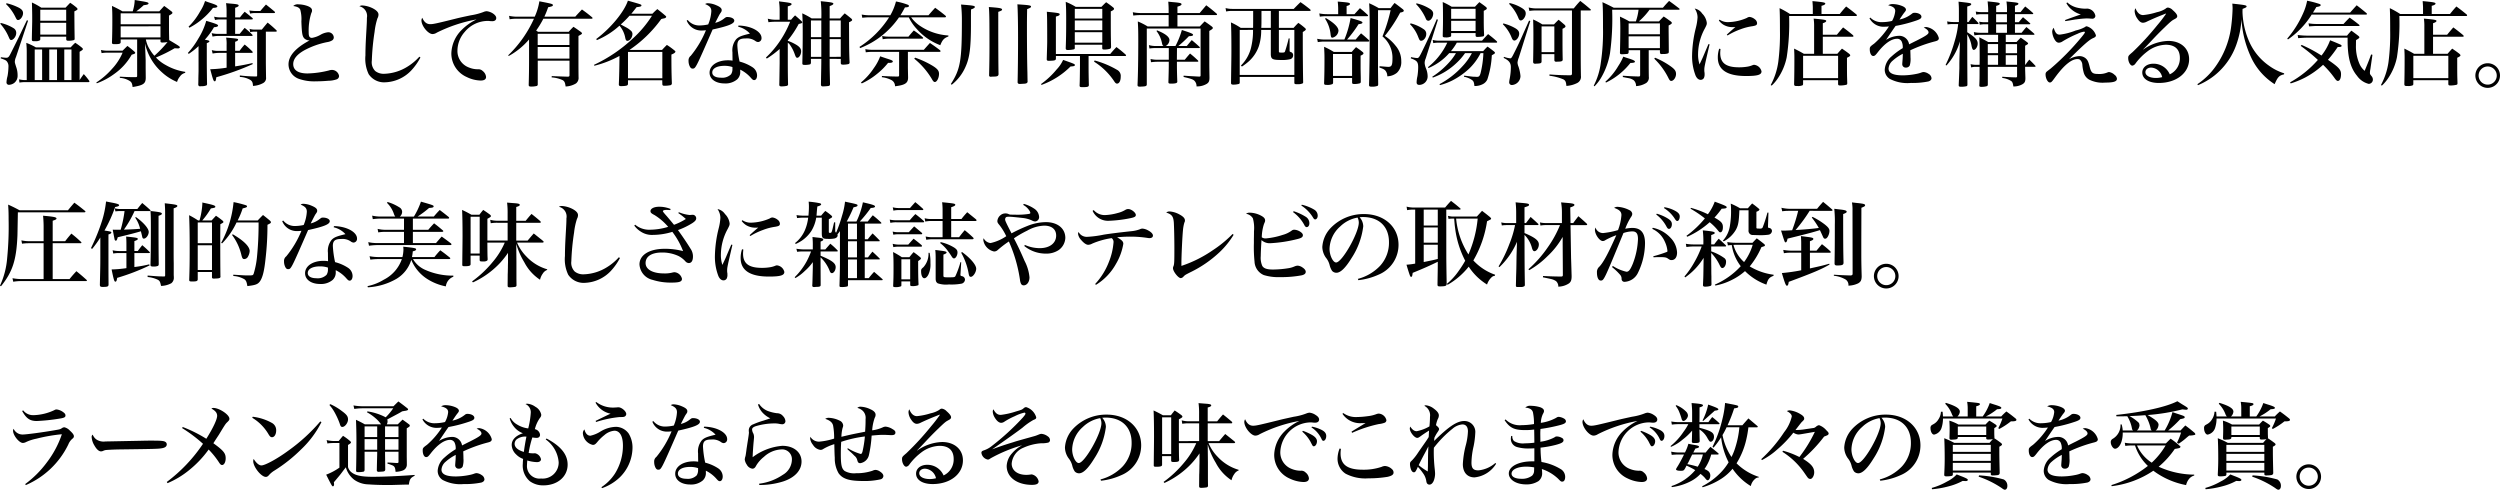 <svg xmlns="http://www.w3.org/2000/svg" viewBox="0 0 486.167 95.231">
  <g>
    <path d="M.144,4.465A8.384,8.384,0,0,1,2.628,5.474a1.042,1.042,0,0,1,.523.99c0,.594-.54,1.314-.972,1.314-.2,0-.27-.072-.523-.666a9.264,9.264,0,0,0-1.6-2.485ZM.18,11.127a8.461,8.461,0,0,0,1.044.108c.36,0,.523-.162.882-.9C2.827,8.9,3.691,7.166,3.727,7.076,4.861,4.7,4.861,4.7,5.239,3.925l.217.108L3.1,11.109a2.523,2.523,0,0,0-.216.865c0,.215,0,.215.252,1.026a4.828,4.828,0,0,1,.288,1.692,1.754,1.754,0,0,1-.666,1.441,1.814,1.814,0,0,1-1.008.36.459.459,0,0,1-.487-.5,5.391,5.391,0,0,1,.2-1.189,11.073,11.073,0,0,0,.18-1.8A1.491,1.491,0,0,0,1.3,11.9c-.2-.2-.378-.288-1.17-.558ZM1.278.63a10.717,10.717,0,0,1,2.413.882c.54.288.792.613.792,1.045,0,.612-.5,1.332-.954,1.332-.234,0-.288-.072-.576-.666A8.873,8.873,0,0,0,1.17.792ZM5.2,10.245a17.12,17.12,0,0,0-.091-1.909,11.117,11.117,0,0,1,1.873.883h6.752c.4-.414.5-.54.9-.9a13.055,13.055,0,0,1,1.279.937c.144.126.2.2.2.288,0,.126-.108.216-.631.522v5.51c.379-.595.451-.667.811-1.171a13,13,0,0,1,1.026,1.261.334.334,0,0,1,.072.18c0,.072-.09.126-.2.126H4.753a5.917,5.917,0,0,0-.972.09l-.072-.63a6.111,6.111,0,0,0,1.044.144H5.2Zm.99-2.575c.018-.954.018-.954.072-3.475V3.277c0-.648-.018-1.512-.054-2.791A12.891,12.891,0,0,1,8.03,1.494h4.718c.4-.432.522-.558.9-.954a12.9,12.9,0,0,1,1.225.918c.143.126.2.216.2.307,0,.126-.108.2-.612.45.018,2.682.018,2.808.054,5.311a.252.252,0,0,1-.144.27,3.731,3.731,0,0,1-1.08.126c-.324,0-.414-.09-.414-.342V7.13H7.832v.432c0,.162-.018.234-.072.27a1.513,1.513,0,0,1-.864.18H6.608c-.306,0-.414-.072-.414-.324Zm2,1.945H6.752v5.96h1.44Zm4.682-7.724H7.832V4.033h5.042ZM7.832,4.429v2.3h5.042v-2.3Zm3.259,5.186H9.579v5.96h1.512Zm2.809,5.96V9.615H12.5v5.96Z"/>
    <path d="M19.63,9.723a5.828,5.828,0,0,0,1.531.126h2.682c.415-.4.523-.522.937-.918.594.45.774.594,1.332,1.08.144.126.18.2.18.27,0,.126-.126.2-.684.36A11.458,11.458,0,0,1,22.187,14.4a13.284,13.284,0,0,1-3.367,1.8l-.09-.162a14.615,14.615,0,0,0,3.025-2.611,10.811,10.811,0,0,0,2.088-3.187H21.107a7.124,7.124,0,0,0-1.351.09Zm13.234-4.97c0,1.369,0,1.369.036,3.043,1.945,1.153,2.071,1.243,2.071,1.405,0,.126-.162.216-.36.216-.054,0-.324-.018-.649-.036a28.224,28.224,0,0,1-3.636,1.8,7.26,7.26,0,0,0,1.89,1.459,10.777,10.777,0,0,0,3.8,1.332v.2a1.653,1.653,0,0,0-1.008.684,2.92,2.92,0,0,0-.576,1.081,10.059,10.059,0,0,1-2.917-1.855A10.528,10.528,0,0,1,28.2,8.444l.126,3.242v1.368c0,.126,0,.324.018,2.034,0,1.171-.45,1.495-2.557,1.837-.09-.7-.2-.954-.576-1.188a4.1,4.1,0,0,0-1.909-.594v-.235C25.068,15,25.212,15,26.382,15c.216,0,.288-.055.288-.253V7.67H23.465v.559c-.036.288-.252.359-1.17.359-.4,0-.5-.053-.522-.288.054-1.548.072-2.844.072-4.537,0-1.242-.018-1.638-.072-2.611A21.571,21.571,0,0,1,23.808,2.2h2A8.1,8.1,0,0,0,26.2,0c.558.09.99.162,1.26.216,1.135.18,1.423.27,1.423.45s-.234.27-.936.342A14.725,14.725,0,0,1,26.508,2.2h4.466c.414-.45.54-.594.954-1.045.612.432.792.577,1.4,1.045.144.108.2.2.2.288,0,.144-.108.234-.666.54Zm-1.656-.036V2.593H23.465V4.717Zm-7.743.4V7.274h7.743V5.113Zm4.9,2.557a5.571,5.571,0,0,0,.81,2.017,6.934,6.934,0,0,0,.847,1.152,21.8,21.8,0,0,0,2.556-2.665,6.21,6.21,0,0,1-.99.091c-.27,0-.36-.055-.378-.217V7.67Z"/>
    <path d="M38.612,8.967A13.565,13.565,0,0,1,36.7,10.479l-.162-.18A15.6,15.6,0,0,0,38.577,7.49a13.228,13.228,0,0,0,1.53-3.439c1.872.558,2.3.72,2.3.918,0,.18-.252.288-.793.324a14.82,14.82,0,0,1-1.782,2.431c.72.126.882.18.882.306s-.072.18-.5.361v4.015q.027,3.4.054,3.889v.036c-.018.162-.036.216-.108.27a2.234,2.234,0,0,1-.936.162c-.108,0-.181.018-.234.018h-.054a.329.329,0,0,1-.378-.36v-.054c.018-.5.018-.846.018-1.1.017-.775.035-1.3.035-1.459V8.967ZM36.668,5.186a12.527,12.527,0,0,0,2.25-2.971A7.792,7.792,0,0,0,39.873.2c.468.18.846.306,1.08.378.99.324,1.315.486,1.315.666s-.27.27-.847.288a14.033,14.033,0,0,1-4.573,3.854Zm5.833,5.1a6.833,6.833,0,0,0-1.152.126l-.162-.666a4.435,4.435,0,0,0,1.369.144h1.512V8.769a6.755,6.755,0,0,0-.09-1.459c2.251.2,2.323.216,2.323.4,0,.162-.18.288-.576.414V9.885h.864a13.345,13.345,0,0,1,.99-1.224,15.262,15.262,0,0,1,1.512,1.368.366.366,0,0,1,.055.144c0,.072-.072.108-.2.108H45.725V12.91c1.6-.252,2.124-.36,3.384-.648l.018.216a48.574,48.574,0,0,1-7.058,2.539c-.108.684-.144.792-.323.792-.217,0-.343-.36-.865-2.359h.324a23.036,23.036,0,0,0,2.863-.288V10.281ZM46.607,6.59c.414-.5.54-.666.972-1.171A16.768,16.768,0,0,1,49.02,6.7c.071.072.107.126.107.18,0,.072-.089.108-.233.108H42.43a5.676,5.676,0,0,0-1.1.126l-.162-.666a5.645,5.645,0,0,0,1.261.144h1.638V3.781h-1.3a4.057,4.057,0,0,0-.954.108l-.18-.648a4.849,4.849,0,0,0,1.116.144h1.315V2.106A10.979,10.979,0,0,0,43.96.612c.5.054.9.09,1.152.108,1.027.09,1.3.162,1.3.36,0,.144-.2.271-.684.432V3.385h.936c.378-.486.5-.63.918-1.1.648.5.846.666,1.495,1.206a.3.3,0,0,1,.09.162c0,.09-.073.126-.289.126h-3.15V6.59ZM51.7,12.082c0,.2,0,.377.036,2.952a1.1,1.1,0,0,1-.558,1.117,4.59,4.59,0,0,1-1.98.558c-.036-.684-.162-.937-.558-1.188a4.434,4.434,0,0,0-2-.559v-.288a29.165,29.165,0,0,0,3.115.2c.216,0,.252-.037.252-.27V6.158h-.432a3.971,3.971,0,0,0-.918.09l-.127-.63a3.689,3.689,0,0,0,1.1.144H50.91c.486-.595.631-.775,1.134-1.369a22.908,22.908,0,0,1,1.729,1.513.313.313,0,0,1,.054.126c0,.072-.072.126-.18.126H51.7ZM48.479,2.035a9.054,9.054,0,0,0,1.261.108h.882c.468-.559.612-.721,1.1-1.261.72.576.955.757,1.675,1.368a.3.3,0,0,1,.09.163c0,.072-.09.126-.234.126H49.667a4.187,4.187,0,0,0-1.025.107Z"/>
    <path d="M58.031.846a5.565,5.565,0,0,1,1.729.306c.63.234.918.5.918.883,0,.2,0,.2-.162.576A11.328,11.328,0,0,0,60.03,6.32c0,.774.162,1.044.648,1.044a4.927,4.927,0,0,0,1.638-.594,3.654,3.654,0,0,1,1.513-.5,1.069,1.069,0,0,1,1.08.99.676.676,0,0,1-.288.576,2.439,2.439,0,0,1-.936.342A15.857,15.857,0,0,0,59.147,9.8c-1.422.81-2.124,1.692-2.124,2.664,0,1.189.972,1.819,2.79,1.819a18.446,18.446,0,0,0,4.124-.576,1.991,1.991,0,0,1,.684-.108,1.407,1.407,0,0,1,1.315,1.17.7.7,0,0,1-.433.649,5.2,5.2,0,0,1-1.674.288c-.792.071-1.6.108-2.323.108a8.941,8.941,0,0,1-3.4-.487,3,3,0,0,1-2-2.808c0-1.657,1.387-3.223,4.142-4.682a.317.317,0,0,1-.108.018,1.461,1.461,0,0,1-.954-.378c-.4-.432-.487-.954-.577-3.3a7.005,7.005,0,0,0-.216-2.286c-.18-.4-.558-.595-1.368-.721A1.209,1.209,0,0,1,58.031.846Z"/>
    <path d="M81.759,11.181A11.574,11.574,0,0,1,79.977,13.7a7.321,7.321,0,0,1-5.06,2.305,3.591,3.591,0,0,1-3.223-1.585,6.982,6.982,0,0,1-.63-3.637c0-.972.036-2.16.126-3.781.144-2.484.162-2.863.162-3.529a1.933,1.933,0,0,0-1.458-2.251.9.9,0,0,1,.54-.162,5.192,5.192,0,0,1,2.161.612c.684.379,1.008.757,1.008,1.171a1.518,1.518,0,0,1-.2.72,13.056,13.056,0,0,0-.558,2.629,46.874,46.874,0,0,0-.54,5.618,2.409,2.409,0,0,0,.666,2,2.626,2.626,0,0,0,1.71.54,9.016,9.016,0,0,0,4.574-1.4,10.5,10.5,0,0,0,2.3-1.927Z"/>
    <path d="M93.047,13.468a1.171,1.171,0,0,1,.828.342,1.66,1.66,0,0,1,.648,1.152c0,.469-.359.7-1.062.7a6.5,6.5,0,0,1-2.7-.685,5,5,0,0,1-2.989-4.609,6.677,6.677,0,0,1,1.981-4.519,10.344,10.344,0,0,1,2.917-2.071,28.868,28.868,0,0,0-7.706,2.557,1.584,1.584,0,0,1-.846.288c-.865,0-2.161-1.584-2.161-2.665a.951.951,0,0,1,.162-.5c.36.846.864,1.242,1.549,1.242.558,0,1.17-.126,4.915-1.062.7-.18,1.71-.4,2.989-.666A11.857,11.857,0,0,0,94,2.341a1.849,1.849,0,0,1,.649-.162,2.837,2.837,0,0,1,1.224.45c.414.288.63.576.63.882,0,.378-.288.612-.774.612-.09,0-.234-.018-.414-.018a2.462,2.462,0,0,0-.5-.036,5.839,5.839,0,0,0-4.43,2.125A5.544,5.544,0,0,0,88.96,9.759a3.409,3.409,0,0,0,2.233,3.367,4.437,4.437,0,0,0,1.62.342Z"/>
    <path d="M111.873,3.241c.558-.63.738-.81,1.3-1.4.865.631,1.135.829,1.963,1.513a.243.243,0,0,1,.09.18q0,.108-.216.108h-9.345a18.366,18.366,0,0,1-1.4,2.305l.36.234H110.6c.378-.432.5-.558.918-.972.63.414.828.558,1.458,1.008.144.126.2.2.2.27,0,.126-.108.2-.684.5v4.249c0,2.107,0,2.107.018,3.782a1.345,1.345,0,0,1-.5,1.206,4.162,4.162,0,0,1-2.017.594c-.107-.774-.216-1.008-.558-1.224a5.968,5.968,0,0,0-2.16-.541l.018-.252c1.89.073,1.89.073,3.043.108h.071c.271,0,.343-.072.343-.324V11.793h-6.176v4.646a.289.289,0,0,1-.234.288,4.559,4.559,0,0,1-1.027.108c-.378,0-.486-.072-.5-.306.054-1.765.072-3.331.072-4.952V7.67a14.1,14.1,0,0,1-3.961,3.223l-.09-.144a23,23,0,0,0,5.006-7.112h-3.26a9.478,9.478,0,0,0-1.476.108L99,3.079a6.713,6.713,0,0,0,1.566.162h3.422a11.4,11.4,0,0,0,.9-2.989c2.5.486,2.629.522,2.629.756,0,.18-.181.252-.919.4a17.409,17.409,0,0,1-.738,1.837ZM110.739,8.75V6.572h-6.176V8.75ZM104.563,11.4h6.176V9.146h-6.176Z"/>
    <path d="M126.876,2.665c.4-.4.522-.522.955-.9.7.558.918.72,1.62,1.332.054.054.072.054.09.144.018.036.018.036.018.054a.565.565,0,0,1-.144.18,1.133,1.133,0,0,1-.306.108,3.01,3.01,0,0,0-.522.126,24.6,24.6,0,0,1-6.176,6h6.338c.378-.414.5-.54.936-.973a13.429,13.429,0,0,1,1.53,1.117c.091.072.127.108.127.18,0,.18-.235.36-.775.576,0,2.413.018,3.745.09,5.618a.369.369,0,0,1-.27.342,6.144,6.144,0,0,1-1.17.108c-.288,0-.378-.054-.414-.288l-.018-.775h-6.662v.757c-.072.234-.18.288-.648.342-.108.018-.5.036-.666.036-.325,0-.414-.054-.469-.288.073-1.693.108-3.115.126-5.582a20.634,20.634,0,0,1-4.879,1.909l-.072-.18a28.953,28.953,0,0,0,7.544-5.114,21.315,21.315,0,0,0,3.727-4.429h-4.375a18.645,18.645,0,0,1-1.693,1.692c.162.09.162.09,1.063.577a4.271,4.271,0,0,1,1.008.738.82.82,0,0,1,.2.522c0,.684-.486,1.35-.99,1.35-.216,0-.324-.162-.414-.612a5,5,0,0,0-1.117-2.341A15.185,15.185,0,0,1,116.073,7.8l-.126-.216c2.809-2.088,5.438-5.275,6.158-7.454,2.611.738,2.629.738,2.629.936,0,.18-.216.252-.937.324-.468.594-.612.793-1.026,1.279Zm-4.753,12.549h6.68V10.1h-6.68Z"/>
    <path d="M133.74,3.889a2.869,2.869,0,0,0,2.322,1.062,7.97,7.97,0,0,0,1.657-.2,7.8,7.8,0,0,0,.612-2.574c0-.667-.306-1.009-1.206-1.387a.9.9,0,0,1,.54-.162,4.475,4.475,0,0,1,1.6.378c.774.325,1.08.6,1.08.954,0,.217-.018.27-.288.649-.126.162-.433.774-.973,1.836a4.387,4.387,0,0,0,1.711-.828c.378-.288.414-.306.666-.306.738,0,1.332.306,1.332.7,0,.594-1.1,1.045-4.213,1.729-3.313,7.6-3.313,7.6-3.907,7.6-.216,0-.378-.126-.522-.4a2.407,2.407,0,0,1-.252-1.1,1.122,1.122,0,0,1,.432-.991,19.251,19.251,0,0,0,2.953-4.969,7.032,7.032,0,0,1-.739.054A3.036,3.036,0,0,1,133.542,4Zm9.867,1.08c2.413.036,4.483,1.135,4.483,2.413a.723.723,0,0,1-.666.792.955.955,0,0,1-.522-.2,2.791,2.791,0,0,0-1.873-.5c-1.224,0-1.638.342-1.638,1.369a18.738,18.738,0,0,0,.432,3.133,8.394,8.394,0,0,1,2.593,1.152,1.931,1.931,0,0,1,.81,1.53c0,.54-.234.919-.559.919-.2,0-.324-.073-.684-.487a6.552,6.552,0,0,0-2.034-1.548v.306a1.953,1.953,0,0,1-.595,1.585,3.5,3.5,0,0,1-2.448.792c-1.729,0-2.917-.847-2.917-2.089,0-1.405,1.494-2.412,3.583-2.412a4.877,4.877,0,0,1,.883.071c-.018-1.17-.018-1.17-.018-1.62a3.4,3.4,0,0,1,.737-2.557c.5-.486,1.009-.684,2.665-1.08A4.424,4.424,0,0,0,143.553,5.2ZM140.888,12.8c-1.459,0-2.377.5-2.377,1.3,0,.631.63,1.008,1.693,1.008a2.422,2.422,0,0,0,1.963-.666,1.887,1.887,0,0,0,.27-1.08v-.324A4.82,4.82,0,0,0,140.888,12.8Z"/>
    <path d="M153.2,7.94a8.083,8.083,0,0,1,1.278.559c.955.5,1.315.918,1.315,1.476,0,.63-.378,1.26-.756,1.26-.18,0-.288-.126-.469-.648A7.357,7.357,0,0,0,153.5,8.553,3.711,3.711,0,0,0,153.2,8.3v3.782c0,1.836.018,3.132.054,4.357a.313.313,0,0,1-.216.252,5.019,5.019,0,0,1-1.044.108c-.343,0-.432-.072-.45-.324.018-.342.036-1.746.071-4.213V9.525a19.115,19.115,0,0,1-2.5,1.872l-.162-.216a18.283,18.283,0,0,0,2.808-3.331,19.453,19.453,0,0,0,1.891-3.619h-2.917a9.04,9.04,0,0,0-1.3.09l-.126-.684a6.1,6.1,0,0,0,1.386.2h.918V1.854A11.337,11.337,0,0,0,151.485.27c2.251.27,2.449.324,2.449.54,0,.162-.2.27-.738.432V3.835h.648a11,11,0,0,1,.774-.846c.523.45.685.594,1.171,1.044.162.162.216.234.216.306,0,.144-.126.2-.684.324A19.514,19.514,0,0,1,153.2,7.85Zm8.138,3.511c0,1.4,0,1.675.072,4.916-.018.216-.072.288-.234.342a8.279,8.279,0,0,1-1.152.09c-.252,0-.36-.09-.378-.342.054-3.331.072-3.6.072-5.006H157.7v.775c-.036.162-.072.233-.162.288a4.014,4.014,0,0,1-1.008.108c-.414,0-.5-.054-.5-.324v-.054c.054-2.737.072-3.494.072-5.78,0-1.891-.018-2.611-.09-3.871a14.885,14.885,0,0,1,1.836.99h1.873a24.416,24.416,0,0,0-.108-3.349c2.035.2,2.449.27,2.449.486,0,.144-.217.288-.721.468v2.4h2.017c.378-.432.5-.576.918-.99.559.432.72.558,1.243.99a.516.516,0,0,1,.2.288c0,.126-.179.27-.611.45.018,5.1.018,5.87.108,7.832a.3.3,0,0,1-.235.306,4.511,4.511,0,0,1-.99.109c-.36,0-.45-.054-.486-.288v-.829Zm-1.62-7.472H157.7V7.22h2.017Zm0,3.637H157.7v3.439h2.017Zm3.781-.4V3.979h-2.161V7.22Zm0,3.835V7.616h-2.161v3.439Z"/>
    <path d="M177.186,3.367A6.716,6.716,0,0,0,179.022,5.1a11.017,11.017,0,0,0,5.42,1.8l-.018.2c-.828.306-1.153.648-1.567,1.693a11.547,11.547,0,0,1-4.537-3.115,9.149,9.149,0,0,1-1.585-2.3h-1.908a16.387,16.387,0,0,1-7.562,5.978l-.126-.234A18.871,18.871,0,0,0,172.9,3.367h-3.817a12,12,0,0,0-1.4.09l-.108-.63a8.045,8.045,0,0,0,1.476.144h4.087a10.8,10.8,0,0,0,1.1-2.683,12.807,12.807,0,0,1,2.341.648c.126.072.179.144.179.216,0,.2-.215.27-.774.288-.432.792-.594,1.081-.882,1.531h5.456c.54-.63.72-.828,1.3-1.459.9.649,1.171.864,1.981,1.513.089.108.126.162.126.216,0,.072-.072.126-.2.126Zm-9.759,12.676a12.556,12.556,0,0,0,2.5-2.791,9.585,9.585,0,0,0,1.242-2.305c.54.2.954.324,1.206.414,1.027.325,1.243.414,1.243.595s-.234.27-.666.27H172.7a13.389,13.389,0,0,1-2.142,2.142,13.427,13.427,0,0,1-2.971,1.855Zm9.129-3.367c0,.648,0,.648.035,2.3v.126c0,1.063-.593,1.441-2.538,1.675a1.337,1.337,0,0,0-.7-1.206,5.264,5.264,0,0,0-1.873-.558l.036-.235c1.386.072,1.819.091,3.025.109.234,0,.306-.055.306-.271V10.083h-5.006a10.156,10.156,0,0,0-1.476.09l-.09-.612a8.363,8.363,0,0,0,1.566.126h9.813c.522-.594.684-.774,1.189-1.333.864.6,1.134.775,1.944,1.405.09.09.127.144.127.18,0,.072-.091.144-.2.144h-6.157ZM171.55,7a6.548,6.548,0,0,0,1.368.126h3.746c.432-.522.576-.684,1.044-1.206a17.782,17.782,0,0,1,1.729,1.332c.071.072.089.108.089.144,0,.072-.089.126-.2.126h-6.464a6.322,6.322,0,0,0-1.206.108Zm6.41,4.213a17.792,17.792,0,0,1,3.349,1.549c.972.594,1.3.99,1.3,1.6,0,.793-.414,1.585-.81,1.585-.2,0-.36-.162-.612-.631a14.8,14.8,0,0,0-3.4-3.906Z"/>
    <path d="M184.911,16.331c1.855-2.863,2.143-4.574,2.143-12.334a25.754,25.754,0,0,0-.162-3.115c2.3.18,2.683.234,2.683.469,0,.161-.18.288-.739.485-.018.577-.018.577-.018,3.3-.018,4.214-.27,6.14-1.062,7.869a8.994,8.994,0,0,1-2.683,3.475Zm9.219-11c0,3.331.018,7.958.054,9.074-.018.36-.2.469-.829.487a5.93,5.93,0,0,0-.666.035h-.036a.276.276,0,0,1-.306-.306c.054-2.179.072-3.979.072-5.383,0-5.348-.018-6.914-.126-7.869,2.089.144,2.575.235,2.575.486,0,.163-.126.234-.738.451ZM200.5,1.278c0,.162-.127.252-.756.5-.037,1.945-.037,2.287-.037,3.962,0,2.988.037,6.5.09,8.336.018,1.081.018,1.225.036,1.855-.089.27-.288.342-.9.36-.2.018-.36.018-.54.036h-.072c-.252,0-.36-.072-.432-.288.054-2.179.09-5.294.09-8.715,0-2.953-.054-5.437-.126-6.482C200.125.99,200.5,1.044,200.5,1.278Z"/>
    <path d="M202.439,16.349a16,16,0,0,0,3.043-2.845,6.657,6.657,0,0,0,1.26-1.855c2.107.739,2.287.81,2.287.991,0,.2-.2.252-.846.288a15.378,15.378,0,0,1-5.636,3.583Zm2.9-5.456v.486c0,.325-.2.414-1.008.433a1.59,1.59,0,0,1-.252.018h-.091c-.324,0-.432-.073-.432-.343.072-2.376.09-2.862.09-3.547,0-3.6-.018-4.951-.072-5.653,2.3.234,2.5.27,2.5.5,0,.18-.216.306-.738.432V10.5h10.569c.522-.63.7-.81,1.206-1.351.81.613,1.045.811,1.765,1.441.072.09.108.144.108.18a.145.145,0,0,1-.162.126h-7.13v1.981c0,1.134.017,2.143.054,3.619,0,.378-.18.45-1.225.45-.468,0-.558-.036-.576-.324.036-.828.036-.828.072-3.745V10.893Zm3.673-1.584a.265.265,0,0,1-.18.288,5.6,5.6,0,0,1-1.17.126c-.288,0-.4-.09-.414-.324.071-1.837.089-3.277.089-5.456,0-1.855-.018-2.5-.089-3.583a12.171,12.171,0,0,1,1.944.973h5c.4-.4.5-.523.919-.9.594.414.774.54,1.314.972.162.126.216.217.216.306,0,.163-.18.307-.63.5,0,4.177,0,4.357.054,6.9-.018.216-.054.306-.216.378a3.745,3.745,0,0,1-1.1.144c-.3,0-.378-.054-.4-.27V8.7h-5.347Zm5.347-7.58h-5.347V3.6h5.347Zm-5.347,2.25V5.87h5.347V3.979Zm0,2.287V8.3h5.347V6.266Zm3.853,5.491a17.755,17.755,0,0,1,4.357,1.819,1.331,1.331,0,0,1,.72,1.35c0,.793-.288,1.333-.72,1.333-.162,0-.324-.108-.522-.414a12.98,12.98,0,0,0-3.943-3.853Z"/>
    <path d="M233.294,2.539c.576-.685.756-.883,1.278-1.513.918.684,1.171.9,2.017,1.62a.3.3,0,0,1,.09.163c0,.072-.09.126-.216.126h-7.49V5.149h4.339c.414-.432.54-.576.954-.99.63.432.81.558,1.386.99.144.126.2.2.2.289,0,.144-.144.27-.684.576v6.212c0,.684,0,.684.035,2.844,0,.667-.108.937-.486,1.207a3.6,3.6,0,0,1-2.034.522,1.452,1.452,0,0,0-.451-1.134c-.306-.252-.612-.36-2.07-.7l.018-.252c1.188.09,1.368.09,2.971.181h.054c.2,0,.27-.055.27-.253V5.545H223.013V16.4c0,.324-.2.414-.991.432a2.44,2.44,0,0,1-.288.018h-.072c-.342,0-.45-.09-.45-.324.09-1.926.144-5.168.144-8.5,0-1.944-.018-2.556-.09-3.853a11.917,11.917,0,0,1,1.909.972h4.087V2.935h-5.384a10.249,10.249,0,0,0-1.494.09l-.09-.649a7.872,7.872,0,0,0,1.548.163h5.42v-.27c0-.936-.018-1.189-.072-1.945.5.054.882.09,1.116.108,1.189.108,1.459.18,1.459.4,0,.162-.216.288-.792.468V2.539Zm-4.43,9.074H230.4c.45-.54.576-.7,1.026-1.206.666.54.865.72,1.5,1.315.09.09.108.126.108.179,0,.073-.072.109-.2.109h-3.962v.738c0,.882.036,2.251.073,3.079v.054c0,.252-.27.36-.991.378h-.306c-.324,0-.432-.072-.432-.288.036-1.135.072-2.593.072-3.223V12.01h-2.143a9.877,9.877,0,0,0-1.314.09l-.09-.631a5.473,5.473,0,0,0,1.5.144h2.052V9.345h-2.7a7.92,7.92,0,0,0-1.062.09l-.108-.666a4.823,4.823,0,0,0,1.26.18h1.584c-.215-.162-.215-.2-.323-.667a5.563,5.563,0,0,0-1.045-2.25l.108-.126c1.6.63,2.413,1.278,2.413,1.89a1.359,1.359,0,0,1-.738,1.153h1.908a15.8,15.8,0,0,0,1.243-3.116c1.746.559,2.179.739,2.179.937,0,.18-.235.252-.811.27a23.588,23.588,0,0,1-2.053,1.909h1.639c.432-.523.558-.684.972-1.153.667.558.864.721,1.5,1.315a.215.215,0,0,1,.072.144c0,.054-.072.09-.145.09h-4.3Z"/>
    <path d="M248.7,5.419h2.863c.4-.45.522-.576.918-.972a13.187,13.187,0,0,1,1.261.972c.143.126.2.2.2.289,0,.125-.144.252-.594.522V8.138c0,2.017.036,6.465.072,7.8,0,.162-.018.216-.054.252a1.855,1.855,0,0,1-.918.18h-.342c-.306,0-.4-.072-.4-.306v-1.1H241.087v1.081c-.017.18-.053.252-.215.288a3.935,3.935,0,0,1-1.045.126c-.306,0-.432-.09-.432-.324.054-4.484.072-4.862.072-6.32,0-2.953-.036-4.556-.09-5.456a12.488,12.488,0,0,1,1.909,1.062h2.394c.018-.359.018-1.8.018-3.294h-4.051a5.367,5.367,0,0,0-1.206.107l-.108-.666a4.913,4.913,0,0,0,1.3.163h11.955c.577-.6.757-.775,1.315-1.315.829.576,1.08.774,1.854,1.386a.428.428,0,0,1,.127.2c0,.071-.09.126-.2.126H248.7Zm-7.617.4v8.751h10.624V5.815H248.7V9.939c0,.27.036.288.576.288.486,0,.558-.036.63-.27a25.024,25.024,0,0,0,.7-2.485h.18V9.9c0,.09.055.162.2.216a.611.611,0,0,1,.486.63.757.757,0,0,1-.54.756,6.225,6.225,0,0,1-1.747.162c-1.711,0-2-.144-2.053-1.044V5.815h-1.872a9.941,9.941,0,0,1-.45,3.152,7.125,7.125,0,0,1-1.927,2.934,11.644,11.644,0,0,1-1.368,1.045l-.2-.2a7.318,7.318,0,0,0,2.053-3.835,13.629,13.629,0,0,0,.305-3.1Zm4.232-3.69c0,2.574,0,2.574-.036,3.294h1.854V2.125Z"/>
    <path d="M263.637,7.688c.45-.54.576-.7,1.044-1.206.684.558.882.738,1.513,1.314a.243.243,0,0,1,.09.162c0,.072-.09.126-.2.126h-8.444a7.7,7.7,0,0,0-1.369.108l-.126-.648a7.149,7.149,0,0,0,1.459.144h3.835a19.16,19.16,0,0,0,1.206-4.177c1.963.54,2.305.684,2.305.882,0,.162-.216.253-.756.306a22.967,22.967,0,0,1-2.233,2.989ZM263.4,2.755c.54-.594.54-.594,1.062-1.171.666.541.865.721,1.476,1.279a.386.386,0,0,1,.108.18c0,.072-.09.108-.234.108h-7.724a8.2,8.2,0,0,0-1.422.09l-.108-.63a7.7,7.7,0,0,0,1.53.144h2.143V1.692a11.582,11.582,0,0,0-.09-1.386c2.16.18,2.377.216,2.377.468,0,.162-.181.27-.648.4V2.755Zm-4.159,13.288a.329.329,0,0,1-.126.306,2.349,2.349,0,0,1-1.045.162c-.486,0-.576-.054-.576-.36.054-1.621.072-2.827.072-4.5,0-.936,0-1.08-.072-2.556a14.688,14.688,0,0,1,1.891,1.008h3.475c.378-.432.486-.558.846-.936.558.4.738.5,1.242.918.144.108.2.2.2.288,0,.144-.144.27-.558.45v2.287c0,.288,0,.288.018,1.3.018.7.018.739.018,1.477a.3.3,0,0,1-.216.324,4.118,4.118,0,0,1-.972.126c-.414,0-.486-.054-.5-.306v-.864h-3.691ZM257.839,3.511c1.62.954,2.449,1.782,2.449,2.467a1.5,1.5,0,0,1-1.17,1.35c-.235,0-.288-.108-.361-.612a6.616,6.616,0,0,0-1.08-3.079Zm1.387,11.253h3.709V10.5h-3.709Zm8.75-1.422c0,.18,0,.27.036,3.025,0,.2-.036.288-.144.342a3.1,3.1,0,0,1-1.134.144c-.414,0-.5-.072-.5-.378.091-3.1.126-6.932.126-10.66,0-2.772-.018-3.762-.107-5.185a18.3,18.3,0,0,1,1.872.954h2.287c.342-.45.432-.594.792-1.008.7.522.918.684,1.585,1.206.144.127.2.217.2.306,0,.162-.2.27-.7.361a28.921,28.921,0,0,1-2.988,4.537A8.6,8.6,0,0,1,271.4,8.9a4.521,4.521,0,0,1,1.1,2.988,2.866,2.866,0,0,1-.829,2.251,3.1,3.1,0,0,1-1.89.7,1.684,1.684,0,0,0-.36-1.1c-.2-.234-.451-.36-1.171-.612l.036-.252c1.53.126,1.53.126,1.711.126.63,0,.792-.324.792-1.639a5.4,5.4,0,0,0-1.945-4.285,31.153,31.153,0,0,0,1.585-5.1h-2.449Z"/>
    <path d="M274.313,4.537a7.918,7.918,0,0,1,2.611,1.189,1.046,1.046,0,0,1,.432.936c0,.612-.5,1.26-.972,1.26-.27,0-.324-.072-.594-.738a6.917,6.917,0,0,0-1.585-2.467Zm.09,6.572a8.1,8.1,0,0,0,1.171.18c.324,0,.432-.143,1.206-1.764.774-1.567,1.387-2.9,2.629-5.8l.216.126-2.377,7.526a2.316,2.316,0,0,0-.2.883,3.453,3.453,0,0,0,.234.99,4.072,4.072,0,0,1,.342,1.494,1.648,1.648,0,0,1-1.6,1.765c-.36,0-.54-.162-.54-.5a6.229,6.229,0,0,1,.162-1.207,11.922,11.922,0,0,0,.144-1.692c0-1.045-.216-1.333-1.441-1.765ZM275.466.648a8.407,8.407,0,0,1,2.556,1.044c.469.288.685.6.685.954,0,.685-.487,1.387-.955,1.387a.565.565,0,0,1-.288-.108c-.108-.108-.108-.108-.306-.558A9.63,9.63,0,0,0,275.375.792Zm12.459,9.687a11.065,11.065,0,0,1-2.232,3.025,14.519,14.519,0,0,1-3.331,2.323,12.182,12.182,0,0,1-2.323.864l-.108-.18a16.444,16.444,0,0,0,4.484-3.493,11.584,11.584,0,0,0,1.818-2.539H284.9a11.624,11.624,0,0,1-1.692,1.945,12.931,12.931,0,0,1-4.573,2.808l-.109-.162a15.96,15.96,0,0,0,3.727-3.313,10.423,10.423,0,0,0,.883-1.278h-1.314a11.064,11.064,0,0,1-4.033,2.9l-.091-.18a12.929,12.929,0,0,0,3.007-3.385,12.252,12.252,0,0,0,.738-1.369h-1.89a4.086,4.086,0,0,0-.828.091l-.108-.631a4.11,4.11,0,0,0,.918.144h8.678c.5-.576.666-.738,1.171-1.278.738.576.972.756,1.674,1.386a.3.3,0,0,1,.09.162c0,.073-.072.126-.162.126H283.3a10.259,10.259,0,0,1-1.134,1.639h6.266c.36-.4.467-.522.846-.882.576.414.738.54,1.242.936.144.126.2.2.2.288,0,.108-.09.18-.612.468a17.462,17.462,0,0,1-.864,4.682,1.9,1.9,0,0,1-.9.936,3.37,3.37,0,0,1-1.62.36c-.072-.72-.162-.936-.45-1.152a3.843,3.843,0,0,0-1.584-.649l.035-.216c.468.054.468.054,1.369.163a5.021,5.021,0,0,0,.774.053,2.881,2.881,0,0,0,.306.018h.054c.378,0,.522-.144.684-.684a19.248,19.248,0,0,0,.558-3.925ZM282.2,6.878c0,.144-.018.2-.073.234a2.111,2.111,0,0,1-1.026.162c-.414,0-.54-.072-.54-.288V6.95c.054-2.215.054-2.539.054-3.133,0-1.981-.018-2.737-.054-3.421a13.548,13.548,0,0,1,1.747.918h4.519c.378-.4.486-.522.864-.9.54.4.721.5,1.243.919.144.107.2.2.2.306,0,.143-.09.215-.594.467,0,2.972,0,3.151.071,4.664,0,.18-.053.252-.179.306a7.248,7.248,0,0,1-1.1.108c-.27,0-.378-.072-.378-.306v-.45H282.2Zm4.753-5.168H282.2V3.655h4.753ZM282.2,4.051V6.032h4.753V4.051Z"/>
    <path d="M292.35,4.555a9.078,9.078,0,0,1,2.2.864c.63.343.882.667.882,1.135,0,.63-.5,1.332-.954,1.332a.344.344,0,0,1-.252-.126c-.126-.108-.126-.108-.4-.774a7.508,7.508,0,0,0-1.567-2.269Zm.126,6.5a5.127,5.127,0,0,0,1.207.288c.215,0,.306-.108.828-1.17.666-1.315.99-2,1.728-3.673L297.355,4l.235.108L295.357,11.2a3.582,3.582,0,0,0-.252.972,2.462,2.462,0,0,0,.2.811,7.94,7.94,0,0,1,.378,1.818,1.775,1.775,0,0,1-1.62,1.729.513.513,0,0,1-.577-.54,5.076,5.076,0,0,1,.091-.631,11.907,11.907,0,0,0,.234-2.3c0-.828-.378-1.315-1.405-1.8Zm1.1-10.461a7.782,7.782,0,0,1,2.3.918c.63.379.829.667.829,1.117,0,.612-.523,1.35-.955,1.35-.2,0-.324-.126-.468-.468A8.142,8.142,0,0,0,293.466.756ZM307.4,9.939c0,1.495,0,2.575.035,4.645v.162a1.35,1.35,0,0,1-.7,1.387,5.391,5.391,0,0,1-2.124.576c-.072-.811-.18-1.044-.594-1.278a9.955,9.955,0,0,0-2.7-.7v-.253c1.818.127,2.394.144,4,.162.252,0,.378-.108.378-.288V2.035h-6.878a8.366,8.366,0,0,0-1.4.09l-.144-.667a6.683,6.683,0,0,0,1.584.181h7.184c.54-.667.7-.847,1.26-1.459.883.666,1.135.882,2,1.62a.185.185,0,0,1,.072.127q0,.108-.216.108H307.4Zm-7.616,2.035c-.018.306-.2.378-.937.4-.126,0-.216.018-.252.018h-.054c-.27,0-.378-.108-.4-.343.036-1.782.054-3.349.054-5.311,0-1.224-.018-1.909-.054-2.953a13.991,13.991,0,0,1,1.782.954H302.2c.4-.414.5-.522.9-.9.523.432.667.558,1.171.99.126.144.162.217.162.306,0,.144-.144.253-.577.469V7.9c0,1.135,0,2.017.037,3.673,0,.306-.2.415-.936.415-.127,0-.217.018-.271.018h-.054c-.234,0-.36-.109-.36-.343V10.533h-2.484Zm0-1.837h2.484V5.131h-2.484Z"/>
    <path d="M320.622,12.388c0,.792,0,1.35.018,2.538a1.265,1.265,0,0,1-.5,1.207,4.154,4.154,0,0,1-1.98.612,1.54,1.54,0,0,0-.414-1.1,2.286,2.286,0,0,0-1.063-.45l-.576-.108c-.18-.036-.342-.071-.522-.108v-.251c1.747.107,1.855.107,3.025.144h.072c.2,0,.27-.073.27-.289V9.759h-2.233v.36c-.018.216-.071.306-.234.36-.107.018-.756.072-1.1.072-.252,0-.36-.09-.36-.288v-.054c.036-1.152.072-3.277.072-4.682,0-.846-.018-1.458-.072-2.3.81.378,1.062.5,1.836.936h1.261a10.555,10.555,0,0,0,.522-2.268h-5.132a50.018,50.018,0,0,1-.414,8.426,14.1,14.1,0,0,1-1.638,4.627,8.5,8.5,0,0,1-1.387,1.837l-.144-.126a13.249,13.249,0,0,0,1.369-4.411,40.24,40.24,0,0,0,.432-6.825c0-2.7-.018-4.033-.108-5,.972.45,1.26.594,2.2,1.08h9.561C323.9.9,324.061.72,324.583.18c.864.612,1.116.81,1.962,1.459.072.071.09.108.09.143,0,.054-.09.109-.2.109h-5.654a13.452,13.452,0,0,1-2.071,2.268h3.907c.4-.432.522-.558.919-.954.629.414.81.558,1.386.972.144.126.2.216.2.288,0,.126-.2.288-.63.486V5.96c0,.072.018,1.44.036,4.123a.362.362,0,0,1-.126.288,2.327,2.327,0,0,1-.882.126,1.129,1.129,0,0,0-.289.018h-.072c-.234,0-.342-.09-.342-.288a.056.056,0,0,0-.018-.036V9.759h-2.178ZM312.2,15.881a12.443,12.443,0,0,0,2.5-3.043,10.273,10.273,0,0,0,.972-1.819c.45.162.792.27,1.026.342.883.27,1.243.451,1.243.631,0,.161-.234.234-.882.252a13.461,13.461,0,0,1-4.754,3.817ZM322.8,6.662V4.555h-6.086V6.662Zm-6.086.4v2.3H322.8v-2.3Zm5.132,4.159a14.817,14.817,0,0,1,3.169,1.765c.7.522.918.864.918,1.4,0,.666-.468,1.351-.936,1.351-.2,0-.324-.127-.54-.558a13.631,13.631,0,0,0-2.755-3.763Z"/>
    <path d="M332.458,8.625c-1.026,4.411-1.026,4.411-1.026,5.1a2.867,2.867,0,0,0,.053.468v.2a1.577,1.577,0,0,1-.126.757.707.707,0,0,1-.63.378c-.414,0-.774-.307-1.008-.865a10.415,10.415,0,0,1-.666-3.943,23.631,23.631,0,0,1,.738-5.329,10.409,10.409,0,0,0,.324-2.017,3.014,3.014,0,0,0-.558-1.711,2.252,2.252,0,0,1,1.459.973,3.089,3.089,0,0,1,.9,1.818c0,.306-.035.414-.4,1.116a10.557,10.557,0,0,0-1.3,4.9,6.158,6.158,0,0,0,.288,2.053c.342-.739.558-1.171.72-1.567.847-2,.847-2,1.027-2.394Zm2.125.9a7.372,7.372,0,0,0-.055.774c0,1.945,1.1,2.791,3.674,2.791a9.61,9.61,0,0,0,1.6-.126,4.5,4.5,0,0,0,1.008-.288.758.758,0,0,1,.324-.072,1.653,1.653,0,0,1,1.423,1.278c0,.666-.756.9-3.007.9-3.673,0-5.492-1.206-5.492-3.6a5.192,5.192,0,0,1,.271-1.71ZM334.4,3.817a2.822,2.822,0,0,0,1.675.486,9.494,9.494,0,0,0,3.655-.828.891.891,0,0,1,.54-.18,2.011,2.011,0,0,1,.99.45,1.014,1.014,0,0,1,.433.738c0,.378-.18.486-.9.613a10.674,10.674,0,0,0-2.358.612A13.456,13.456,0,0,0,335.951,6.9l-.144-.162c.576-.54,1.4-1.26,1.674-1.477-.288.018-.5.018-.576.018a3.436,3.436,0,0,1-1.746-.467,3.382,3.382,0,0,1-.9-.829Z"/>
    <path d="M357.773,2.719c.522-.649.684-.846,1.242-1.459.882.649,1.152.865,2.017,1.567a.554.554,0,0,1,.072.162c0,.072-.072.126-.18.126h-13a43.3,43.3,0,0,1-.468,8.012,11.174,11.174,0,0,1-1.765,4.16,7.564,7.564,0,0,1-1.152,1.35l-.2-.09a13.26,13.26,0,0,0,1.476-4.5,42.114,42.114,0,0,0,.325-6.139c0-2.071-.018-3.241-.073-4.322a16.781,16.781,0,0,1,2.017,1.135h4.448V1.494c0-.27-.018-.522-.073-1.278,2.143.2,2.5.27,2.5.486,0,.162-.252.306-.738.432V2.719Zm-.558,4.033c.522-.63.684-.828,1.206-1.422.865.648,1.117.846,1.945,1.53a.888.888,0,0,1,.072.162.145.145,0,0,1-.162.126h-5.8v3.313h2.827c.378-.45.5-.576.9-1.008.649.45.846.576,1.422,1.026.126.126.181.216.181.27,0,.144-.144.252-.631.486,0,3.115,0,3.223.054,4.934,0,.18-.036.252-.144.306a4.693,4.693,0,0,1-1.26.144c-.288,0-.36-.072-.378-.288v-.738h-6.806v.738c-.018.144-.036.216-.108.252a2.064,2.064,0,0,1-.936.144h-.234c-.361,0-.469-.09-.469-.4.036-1.387.054-3.133.054-5.15,0-.468-.018-.954-.054-1.728.829.414,1.081.54,1.891,1.008h2V5.167a9.826,9.826,0,0,0-.091-1.548c2.053.18,2.449.252,2.449.45,0,.162-.2.288-.666.451V6.752ZM350.643,15.2h6.806V10.857h-6.806Z"/>
    <path d="M363.714,3.421a3.059,3.059,0,0,0,2.377.882,8.279,8.279,0,0,0,1.855-.234,4.8,4.8,0,0,0,.612-1.926c0-.559-.4-.883-1.369-1.117a1.588,1.588,0,0,1,.883-.234,5.074,5.074,0,0,1,1.836.378c.486.2.738.451.738.721,0,.126-.09.288-.306.54-.252.324-.252.324-.954,1.368a5.708,5.708,0,0,0,2.448-1.153.714.714,0,0,1,.469-.161c.756,0,1.35.342,1.35.756,0,.36-.288.54-1.44.9a26.2,26.2,0,0,1-3.583.9c-.45.63-.576.828-.919,1.332-.576.846-.648.972-.936,1.386a4.918,4.918,0,0,1,2.467-.792,1.928,1.928,0,0,1,2.016,1.657c.253-.126.739-.378,1.477-.739,1.854-.936,2.305-1.26,2.305-1.584s-.342-.666-.936-.936a1.172,1.172,0,0,1,.485-.109A2.95,2.95,0,0,1,377.038,7.4c0,.342-.18.5-.684.63a27.384,27.384,0,0,0-4.861,1.747c.036.936.036,1.08.036,1.35a4.436,4.436,0,0,1-.144,1.6.794.794,0,0,1-.739.415.653.653,0,0,1-.72-.685c0-.071,0-.071.054-.792.036-.306.036-.63.054-1.206a9.112,9.112,0,0,0-1.962,1.332,2.192,2.192,0,0,0-.811,1.531c0,.9.9,1.332,2.791,1.332a13.687,13.687,0,0,0,2.647-.288,5.476,5.476,0,0,0,1.009-.288,1.4,1.4,0,0,1,.377-.072,1.961,1.961,0,0,1,.991.378,1.053,1.053,0,0,1,.54.828c0,.288-.234.523-.63.631a15.509,15.509,0,0,1-3.4.288,7.385,7.385,0,0,1-4.087-.793,2.078,2.078,0,0,1-.973-1.872,3.679,3.679,0,0,1,1.351-2.521,13.122,13.122,0,0,1,2.142-1.584,2.584,2.584,0,0,0-.216-1.3.954.954,0,0,0-.882-.522c-1.117,0-2.449.936-3.8,2.683-.432.558-.577.666-.847.666-.377,0-.666-.54-.666-1.3,0-.451.072-.54.847-1.1a15.34,15.34,0,0,0,2.88-3.35c-.378.037-.558.055-.756.055a3.107,3.107,0,0,1-3.025-1.639Z"/>
    <path d="M382.814,4.285c.324-.45.414-.594.738-1.008.522.486.666.648,1.153,1.17a.294.294,0,0,1,.053.144c0,.055-.071.09-.179.09h-2.017V6.266c1.548.99,2.034,1.494,2.034,2.214,0,.595-.4,1.225-.774,1.225-.18,0-.288-.18-.414-.738a6.107,6.107,0,0,0-.864-2.305c.018.27.018.27.018.522,0,.972,0,4.069.036,9.255v.036c-.018.18-.036.234-.181.288a4.183,4.183,0,0,1-.99.108c-.45,0-.522-.054-.522-.342.072-1.549.09-2.161.126-3.241v-.955c.018-1.1.036-1.872.054-2.214l.054-2.071a11.92,11.92,0,0,1-2.61,4.681l-.18-.089a26.621,26.621,0,0,0,1.782-4.682,17.071,17.071,0,0,0,.666-3.277h-.954a6.329,6.329,0,0,0-1.1.072l-.09-.594a5.809,5.809,0,0,0,1.188.126h1.1V2.161c0-.757-.018-1.081-.072-1.837,2.377.27,2.467.288,2.467.5,0,.162-.216.288-.774.45V4.285Zm10.317,2.089c.4-.486.522-.648.936-1.117.666.541.865.721,1.5,1.279a.354.354,0,0,1,.072.144c0,.054-.072.09-.162.09h-5.42v1.4h2.089c.342-.36.45-.486.828-.846.522.36.684.468,1.206.864.162.126.216.2.216.252,0,.126-.072.181-.576.451V12.6h.054c.306-.451.414-.577.756-1.009.522.5.685.667,1.171,1.189a.278.278,0,0,1,.054.108c0,.054-.072.108-.162.108h-1.873v.18c0,.234,0,.288.054,2.016,0,.649-.126.919-.576,1.189a3.446,3.446,0,0,1-1.765.432c-.09-.612-.162-.81-.378-1.026a4.1,4.1,0,0,0-1.782-.63v-.235c1.44.091,1.728.108,2.629.126.2,0,.252-.053.252-.234V13h-5.69v3.439c-.018.2-.054.27-.216.324a3.583,3.583,0,0,1-1.027.126c-.306,0-.4-.054-.414-.27.055-1.224.055-1.224.055-3.619h-.666a3.287,3.287,0,0,0-.973.108l-.108-.63a4.638,4.638,0,0,0,1.081.126h.666c.018-.451.018-1.243.018-1.585,0-1.584-.018-2.683-.073-3.763.775.4,1.009.5,1.729.918h1.927V6.77h-3.439a7.434,7.434,0,0,0-1.171.108l-.108-.648a5.16,5.16,0,0,0,1.279.144h1.512V4.717h-.576a5.008,5.008,0,0,0-1.062.091l-.109-.595a5.16,5.16,0,0,0,1.171.108h.576V2.755h-1.206a7.377,7.377,0,0,0-1.117.09l-.09-.6a4.878,4.878,0,0,0,1.207.108h1.206V1.944c0-.486-.036-.864-.108-1.674,2.124.216,2.359.252,2.359.468,0,.144-.2.27-.7.414V2.358h2.107V1.873a9.77,9.77,0,0,0-.108-1.585c2.179.216,2.322.234,2.322.45,0,.144-.143.234-.666.4V2.358h1.081c.4-.485.5-.629.918-1.1.648.522.864.684,1.495,1.261.036.054.071.09.071.125,0,.055-.089.109-.179.109h-3.386V4.321h.739c.36-.432.468-.576.828-.972.612.5.792.666,1.369,1.171a.278.278,0,0,1,.053.107c0,.054-.072.09-.179.09h-2.81V6.374Zm-4.573,2.2h-2v1.765h2Zm0,2.161h-2V12.6h2Zm-.379-6.41h2.107V2.755h-2.107Zm2.107.4h-2.107V6.374h2.107Zm1.963,3.853h-2.2v1.765h2.2Zm0,2.161h-2.2V12.6h2.2Z"/>
    <path d="M400.548,6.734a12.267,12.267,0,0,0,3.116-.81,6.3,6.3,0,0,0,1.764-.649c.2-.144.252-.162.378-.162a2.655,2.655,0,0,1,1.783,1.765c0,.216-.127.36-.523.522-.756.324-1.674,1.117-4.735,4.142a4.478,4.478,0,0,1,2.017-.631,1.9,1.9,0,0,1,1.224.414c.4.342.558.685.81,1.711.288,1.134.576,1.35,1.675,1.35a4,4,0,0,0,1.837-.324.783.783,0,0,1,.252-.054,1.973,1.973,0,0,1,1.062.54,1.08,1.08,0,0,1,.468.757c0,.54-.63.756-2.287.756a5.841,5.841,0,0,1-3.115-.577,2.279,2.279,0,0,1-1.08-1.44,8.229,8.229,0,0,1-.252-1.512,1.386,1.386,0,0,0-.486-.937.857.857,0,0,0-.468-.108c-1.171,0-2.647,1.225-4.412,3.656-.558.774-.684.9-.954.9-.4,0-.828-.811-.828-1.567a.665.665,0,0,1,.288-.594c.126-.108.126-.108.738-.576a48.6,48.6,0,0,0,5.924-6.032c.522-.63.7-.882.7-1.008,0-.054-.072-.108-.18-.108a4.273,4.273,0,0,0-1.224.4,21.087,21.087,0,0,0-2.917,1.476,1.417,1.417,0,0,1-.738.27c-.343,0-.631-.234-.9-.738a3.4,3.4,0,0,1-.4-1.386,1.192,1.192,0,0,1,.288-.775C399.7,6.428,399.972,6.734,400.548,6.734ZM402.007.468a4.407,4.407,0,0,0,2.035,1.044,7.246,7.246,0,0,0,1.458.18h.108a2.588,2.588,0,0,1,.324-.018,1.708,1.708,0,0,1,1.548,1.405.558.558,0,0,1-.594.558,2.309,2.309,0,0,1-.324-.018c-.234-.018-.486-.036-.81-.036a18.675,18.675,0,0,0-1.926.18c-.217.018-.217.018-1.369.216l-.81.126-.072-.2c1.152-.432,2.647-.954,3.079-1.1a4.619,4.619,0,0,1-1.8-.955A4.015,4.015,0,0,1,401.845.612Z"/>
    <path d="M416.8,9.633a8.8,8.8,0,0,1,4.861-1.675c2.413,0,4.051,1.441,4.051,3.565,0,2.665-2.484,4.61-5.887,4.61-1.963,0-3.223-.793-3.223-2.035,0-.99.9-1.71,2.16-1.71a3.42,3.42,0,0,1,3.187,2.07,3.422,3.422,0,0,0,1.963-3.2c0-1.656-.954-2.557-2.737-2.557a6.161,6.161,0,0,0-3.619,1.333,11.575,11.575,0,0,0-2.107,2.089c-.27.378-.306.414-.432.5a.873.873,0,0,1-.342.144c-.4,0-.81-.739-.81-1.441,0-.45.036-.5.846-1.188a53.9,53.9,0,0,0,4.826-5.258,26.287,26.287,0,0,0,1.692-2.2.04.04,0,0,0-.036-.037,2.288,2.288,0,0,0-.4.145c-.072.036-.414.162-.9.36-.973.4-1.567.666-2.377,1.044a1.759,1.759,0,0,1-.774.234c-.378,0-.739-.252-1.1-.81a2.71,2.71,0,0,1-.522-1.44,1.119,1.119,0,0,1,.161-.576c.324.864.846,1.332,1.477,1.332a12.825,12.825,0,0,0,2.683-.559,4.84,4.84,0,0,0,1.638-.647c.27-.217.36-.252.54-.252a1.536,1.536,0,0,1,.9.485c.6.523.883.9.883,1.207a.463.463,0,0,1-.126.288c-.072.072-.072.09-.432.288-.5.27-.631.36-2.107,1.782-.918.9-1.279,1.261-2.611,2.683-.954,1.009-.954,1.009-1.35,1.4Zm1.53,3.511c-.648,0-1.116.378-1.116.882,0,.684.828,1.135,2.053,1.135A4.644,4.644,0,0,0,420.47,15,2.317,2.317,0,0,0,418.327,13.144Z"/>
    <path d="M427.323,16.367a13.444,13.444,0,0,0,3.529-3.439,17.059,17.059,0,0,0,2.989-7.418,33.244,33.244,0,0,0,.324-3.871c0-.271-.018-.487-.054-.937,2.52.27,2.772.324,2.772.558,0,.144-.126.217-.774.469-.018.27-.018.432-.018.612a15.4,15.4,0,0,0,1.441,6.05,11.282,11.282,0,0,0,3.727,4.393,9.954,9.954,0,0,0,2.935,1.476l-.018.2c-.937.2-1.243.522-1.837,1.909a12.4,12.4,0,0,1-4.357-4.772,20.568,20.568,0,0,1-1.747-5.113,21.811,21.811,0,0,1-.342-2.755,17.664,17.664,0,0,1-.972,4.879,13.338,13.338,0,0,1-4.249,6.05,13.528,13.528,0,0,1-3.241,1.909Z"/>
    <path d="M457.017,2.449c.558-.631.72-.81,1.278-1.423.829.63,1.08.847,1.891,1.513.072.072.107.126.107.18,0,.072-.089.126-.2.126H449.544a16.368,16.368,0,0,1-4.609,4.825l-.144-.162a19.612,19.612,0,0,0,3.079-4.9,10.684,10.684,0,0,0,.792-2.467,19.311,19.311,0,0,1,2.4.63c.162.072.234.126.234.216,0,.18-.216.288-.846.378-.306.541-.4.667-.649,1.081Zm-9.435,6.283a26.013,26.013,0,0,1,3.871,2.071,10.742,10.742,0,0,0,1.674-2.971c.883.342,1.855.756,2.053.864.126.073.18.127.18.217,0,.18-.162.233-.756.233a24.587,24.587,0,0,1-1.891,2.485c2.125,1.459,2.539,1.927,2.539,2.791,0,.792-.234,1.315-.612,1.315-.18,0-.342-.144-.558-.432a18.2,18.2,0,0,0-2.323-2.7,16.814,16.814,0,0,1-3.4,2.43,16.507,16.507,0,0,1-2.9,1.189l-.109-.216a20.286,20.286,0,0,0,5.4-4.358,35.172,35.172,0,0,0-3.331-2.718Zm-.756-1.926a15.629,15.629,0,0,0,1.764.126h7.832a10.708,10.708,0,0,1,.847-.972c.558.414.738.54,1.3.972.18.144.252.234.252.324,0,.126-.144.252-.648.54-.018.486-.018.81-.018.991a8.4,8.4,0,0,0,.72,3.709,3.709,3.709,0,0,0,.973,1.278c.828-2,.846-2.07,1.26-3.187l.252.072-.4,2.791a3.657,3.657,0,0,0-.09.7c0,.252.036.306.324.666a1.007,1.007,0,0,1,.252.631.831.831,0,0,1-.81.864,3.933,3.933,0,0,1-2.269-1.567c-1.278-1.53-1.836-3.6-1.836-6.914v-.5H448.59c-.414,0-.936.036-1.674.09Zm2.106-2.269a9.4,9.4,0,0,0,1.531.126h5.275c.487-.54.649-.7,1.189-1.242.81.576,1.044.756,1.818,1.369.072.071.108.126.108.161,0,.072-.054.109-.18.109h-8.282c-.27,0-.27,0-1.35.071Z"/>
    <path d="M476.443,2.719c.522-.649.684-.846,1.243-1.459.882.649,1.152.865,2.017,1.567a.572.572,0,0,1,.071.162c0,.072-.071.126-.18.126h-13a43.3,43.3,0,0,1-.468,8.012,11.188,11.188,0,0,1-1.764,4.16,7.535,7.535,0,0,1-1.153,1.35l-.2-.09a13.239,13.239,0,0,0,1.477-4.5,42.291,42.291,0,0,0,.324-6.139c0-2.071-.018-3.241-.072-4.322a16.845,16.845,0,0,1,2.016,1.135H471.2V1.494c0-.27-.018-.522-.072-1.278,2.142.2,2.5.27,2.5.486,0,.162-.253.306-.739.432V2.719Zm-.558,4.033c.522-.63.684-.828,1.207-1.422.864.648,1.116.846,1.944,1.53a.888.888,0,0,1,.072.162.145.145,0,0,1-.162.126h-5.8v3.313h2.827c.379-.45.5-.576.9-1.008.649.45.847.576,1.423,1.026.126.126.18.216.18.27,0,.144-.144.252-.63.486,0,3.115,0,3.223.054,4.934,0,.18-.036.252-.144.306a4.7,4.7,0,0,1-1.26.144c-.289,0-.361-.072-.379-.288v-.738h-6.806v.738c-.018.144-.036.216-.108.252a2.064,2.064,0,0,1-.936.144h-.234c-.36,0-.468-.09-.468-.4.036-1.387.054-3.133.054-5.15,0-.468-.018-.954-.054-1.728.828.414,1.08.54,1.891,1.008h2V5.167a9.958,9.958,0,0,0-.09-1.548c2.052.18,2.448.252,2.448.45,0,.162-.2.288-.666.451V6.752ZM469.313,15.2h6.806V10.857h-6.806Z"/>
    <path d="M486.167,14.674a2.395,2.395,0,1,1-2.394-2.376A2.393,2.393,0,0,1,486.167,14.674Zm-4.159,0a1.765,1.765,0,1,0,1.765-1.746A1.768,1.768,0,0,0,482.008,14.674Z"/>
    <path d="M0,55.547a15.561,15.561,0,0,0,1.386-5.276,62.658,62.658,0,0,0,.288-7.58c0-1.26-.018-1.764-.09-2.9.991.45,1.279.594,2.215,1.1h9.417c.522-.649.7-.847,1.242-1.477.918.666,1.188.882,2.053,1.585.072.071.108.126.108.162,0,.071-.09.126-.2.126H3.475c-.054,2.88-.072,4.411-.09,4.627-.2,4.7-.954,6.968-3.2,9.759ZM12.676,46.9c.5-.648.666-.846,1.206-1.476.81.648,1.044.846,1.819,1.566a.533.533,0,0,1,.144.2c0,.055-.073.108-.18.108h-5.42v6.969h3.277c.558-.685.738-.883,1.332-1.531.865.7,1.117.918,1.945,1.657a.484.484,0,0,1,.108.162c0,.071-.072.108-.18.108H3.925a9.08,9.08,0,0,0-1.35.126l-.144-.685a10.063,10.063,0,0,0,1.53.163H8.48V47.3H5.509a9.256,9.256,0,0,0-1.224.091l-.126-.649a7.084,7.084,0,0,0,1.423.162h2.9v-2.9c0-.648-.054-1.584-.107-2.052,2.106.18,2.61.288,2.61.54,0,.162-.18.252-.738.432V46.9Z"/>
    <path d="M21.812,39.414c1.044.2,1.35.324,1.35.486s-.18.252-.774.36a27.164,27.164,0,0,1-2.071,4.573c1.188.181,1.332.217,1.332.379s-.2.288-.558.378v4.339c0,2.755,0,2.917.018,5.366,0,.4-.162.486-.936.5h-.252c-.36,0-.486-.09-.5-.4.072-3.187.09-3.763.09-5.384V46.184A19.59,19.59,0,0,1,17.922,48.4l-.234-.144a37.213,37.213,0,0,0,2.179-5.4,19.3,19.3,0,0,0,.756-3.673Zm2.772,9.8H23.108a5.352,5.352,0,0,0-1.08.09l-.127-.63a5.951,5.951,0,0,0,1.207.144h1.476V47.57c0-.774-.018-.99-.054-1.566,2.035.2,2.269.252,2.269.468,0,.144-.2.252-.666.414v1.927H26.8c.36-.5.486-.648.864-1.134.63.54.811.7,1.369,1.26a.3.3,0,0,1,.126.162c0,.072-.073.108-.216.108H26.133v2.719a23.806,23.806,0,0,0,2.881-.522l.09.2a41.469,41.469,0,0,1-6.32,2.43c-.072.523-.162.738-.342.738-.216,0-.324-.341-.738-2.376a22.4,22.4,0,0,0,2.88-.252Zm1.585-8.174A21.6,21.6,0,0,1,24.1,44.654c1.657-.054,1.945-.072,3.151-.162a6.5,6.5,0,0,0-.954-2.161l.126-.126c1.476,1.044,2.5,2.233,2.5,2.9,0,.594-.5,1.3-.955,1.3-.179,0-.27-.108-.342-.5-.054-.216-.09-.4-.234-.936-.756.252-2.664.738-4.5,1.17-.126.5-.216.666-.378.666-.09,0-.162-.072-.216-.2q-.027-.081-.379-1.944c.325.018.5.018.7.018h.846a22.707,22.707,0,0,0,.756-3.637h-.756a6.525,6.525,0,0,0-1.026.071l-.109-.594a4.5,4.5,0,0,0,1.189.127h3.187c.4-.505.522-.667.954-1.171.685.576.9.756,1.567,1.368a.292.292,0,0,1,.054.108c0,.055-.072.091-.18.091Zm5.942.378c0-.631-.018-1.045-.072-1.891,2.106.234,2.448.306,2.448.522,0,.162-.2.289-.72.468v8.895c0,.252,0,.9.018,1.837V53.53a3.214,3.214,0,0,1,.018.378,1.353,1.353,0,0,1-.486,1.171,4.4,4.4,0,0,1-2,.522c-.162-.81-.27-1.008-.648-1.206a5.74,5.74,0,0,0-1.962-.522v-.289c2.016.162,2.052.162,3.132.18H31.9c.18,0,.216-.054.216-.27ZM29.266,51.478c.054-2.179.072-3.277.072-7.094,0-2.2-.018-2.557-.072-3.349,1.818.2,2.214.288,2.214.522,0,.144-.162.252-.648.414,0,5.942,0,5.942.036,9.453-.036.162-.054.234-.162.288a2.312,2.312,0,0,1-.846.126c-.45,0-.576-.072-.612-.324Z"/>
    <path d="M41.153,42.871c.36-.4.486-.522.846-.918.558.378.72.5,1.243.918.144.126.2.2.2.288,0,.126-.035.144-.594.45l-.017,2.341c0,4.159.017,6.32.035,7.76a.171.171,0,0,0,.018.054c0,.288-.2.379-.9.4-.162,0-.288.018-.306.018H41.6c-.27,0-.378-.073-.378-.288V52.9H38.452v1.44c-.036.325-.216.4-1.116.4-.432,0-.541-.054-.541-.324.073-2.251.091-3.4.091-6.032,0-3.133-.036-4.735-.108-6.536a16.477,16.477,0,0,1,1.746,1.026h.27a14.155,14.155,0,0,0,.559-3.277,1.066,1.066,0,0,0-.019-.216c2.053.432,2.539.576,2.539.81,0,.18-.108.216-.864.342a15.83,15.83,0,0,1-1.675,2.341Zm.072,4.429V43.267H38.452V47.3Zm-2.773.4V52.5h2.773V47.7ZM50.12,42.871c.432-.468.576-.612,1.026-1.062.594.468.774.612,1.333,1.08.144.144.2.216.2.324,0,.162-.072.216-.666.5a56.729,56.729,0,0,1-.378,6.644c-.252,2.4-.576,3.638-1.1,4.376-.414.558-.865.72-2.431.9-.126-.774-.234-1.062-.558-1.315a4.872,4.872,0,0,0-2.179-.648v-.252c1.963.126,2.341.144,2.665.144,1.152,0,1.152,0,1.3-.342a16.7,16.7,0,0,0,.648-3.295,64.517,64.517,0,0,0,.306-6.662H46a14.714,14.714,0,0,1-2.809,4.069l-.181-.107a20.7,20.7,0,0,0,2.413-7.923,22.146,22.146,0,0,1,2.413.612c.126.054.2.126.2.216,0,.162-.144.234-.846.4a15.418,15.418,0,0,1-.973,2.341Zm-4.862,2.683c2.143,1.242,3.295,2.395,3.295,3.277a2.378,2.378,0,0,1-.306,1.026.853.853,0,0,1-.72.522c-.324,0-.414-.126-.594-.828a10.512,10.512,0,0,0-1.8-3.853Z"/>
    <path d="M55.079,42.889A2.869,2.869,0,0,0,57.4,43.951a7.97,7.97,0,0,0,1.657-.2,7.8,7.8,0,0,0,.612-2.574c0-.667-.306-1.009-1.207-1.387A.9.9,0,0,1,59,39.63a4.465,4.465,0,0,1,1.6.378c.774.325,1.081.595,1.081.954,0,.217-.019.27-.289.649-.126.162-.432.774-.972,1.836a4.387,4.387,0,0,0,1.711-.828c.378-.288.414-.306.666-.306.738,0,1.332.306,1.332.7,0,.594-1.1,1.045-4.213,1.729-3.313,7.6-3.313,7.6-3.907,7.6-.216,0-.378-.126-.522-.4a2.407,2.407,0,0,1-.252-1.1,1.119,1.119,0,0,1,.432-.991,19.224,19.224,0,0,0,2.952-4.969,7,7,0,0,1-.738.054A3.038,3.038,0,0,1,54.88,43Zm9.867,1.08c2.412.036,4.483,1.135,4.483,2.413a.723.723,0,0,1-.666.792.955.955,0,0,1-.522-.2,2.793,2.793,0,0,0-1.873-.5c-1.224,0-1.639.342-1.639,1.369a18.665,18.665,0,0,0,.433,3.133,8.375,8.375,0,0,1,2.592,1.152,1.931,1.931,0,0,1,.81,1.53c0,.54-.233.919-.558.919-.2,0-.324-.073-.684-.487a6.552,6.552,0,0,0-2.034-1.548v.306a1.956,1.956,0,0,1-.595,1.585,3.5,3.5,0,0,1-2.448.792c-1.729,0-2.917-.847-2.917-2.089,0-1.405,1.494-2.412,3.583-2.412a4.859,4.859,0,0,1,.882.071c-.018-1.17-.018-1.17-.018-1.62a3.4,3.4,0,0,1,.738-2.557c.5-.486,1.009-.684,2.665-1.08A4.424,4.424,0,0,0,64.892,44.2ZM62.227,51.8c-1.459,0-2.377.5-2.377,1.3,0,.631.63,1.008,1.692,1.008a2.419,2.419,0,0,0,1.963-.666,1.879,1.879,0,0,0,.27-1.08v-.324A4.809,4.809,0,0,0,62.227,51.8Z"/>
    <path d="M80.31,50.379A5.1,5.1,0,0,0,82.741,52.5a13.075,13.075,0,0,0,5.419,1.1v.215A2.3,2.3,0,0,0,86.7,55.691a10.394,10.394,0,0,1-3.619-1.441,7.979,7.979,0,0,1-3.1-3.727A6.5,6.5,0,0,1,77.141,54.2a12.475,12.475,0,0,1-5.6,1.675l-.072-.234A9.768,9.768,0,0,0,74.62,54.4a7.1,7.1,0,0,0,3.529-4.016H73.558a11.518,11.518,0,0,0-1.531.108l-.162-.666a9.586,9.586,0,0,0,1.693.162h4.7a6.668,6.668,0,0,0,.2-1.44c0-.126-.018-.324-.036-.576,2.215.234,2.5.288,2.5.522,0,.162-.2.288-.648.378a7.85,7.85,0,0,1-.162,1.116h4.375a15.436,15.436,0,0,1,1.135-1.314c.81.576,1.044.774,1.836,1.4.072.073.108.126.108.162,0,.09-.09.144-.252.144Zm.18-8.264a14.622,14.622,0,0,0,1.368-2.9c2.341.666,2.467.72,2.467.918s-.2.27-.882.306a19.79,19.79,0,0,1-2.233,1.675h3.151c.468-.558.63-.739,1.152-1.279.757.577.99.757,1.747,1.369a.407.407,0,0,1,.09.18c0,.072-.09.126-.216.126H80.292v2.178h2.989c.468-.558.63-.72,1.134-1.26.738.558.954.738,1.674,1.351a.369.369,0,0,1,.126.162c0,.072-.108.144-.215.144H80.292v2.179h4.5c.648-.757.648-.757,1.1-1.261.792.558,1.025.738,1.782,1.314a.364.364,0,0,1,.126.2c0,.071-.108.144-.234.144H73.27a13.3,13.3,0,0,0-1.513.126l-.144-.7a7.526,7.526,0,0,0,1.657.181h5.293V45.086H75a8.1,8.1,0,0,0-1.44.108l-.126-.684A6.533,6.533,0,0,0,75,44.689h3.565V42.511H74.008a10.121,10.121,0,0,0-1.512.108l-.126-.684a7.76,7.76,0,0,0,1.584.18h2.917a1.545,1.545,0,0,1-.252-.469,5.4,5.4,0,0,0-1.369-2.2l.126-.162A8.8,8.8,0,0,1,77.627,40.3a1.035,1.035,0,0,1,.576.883,1.226,1.226,0,0,1-.45.936Z"/>
    <path d="M98.718,46.778V43.321h-1.98a7.324,7.324,0,0,0-1.3.09l-.108-.666a5.284,5.284,0,0,0,1.405.18h1.98V41.539A15.459,15.459,0,0,0,98.61,39.4c.487.036.883.072,1.117.09,1.1.072,1.35.144,1.35.36,0,.144-.2.27-.684.4v2.683h1.836c.487-.594.631-.774,1.135-1.332.756.594.99.792,1.728,1.422a.538.538,0,0,1,.073.2c0,.054-.073.108-.2.108h-4.573v3.457h2.215c.5-.594.666-.792,1.188-1.386.954.756.954.756,1.819,1.458.072.072.108.127.108.18,0,.073-.108.144-.234.144h-4.934a8.567,8.567,0,0,0,1.8,2.683,8.972,8.972,0,0,0,4.052,2.5v.126a1.7,1.7,0,0,0-.846.7,3.234,3.234,0,0,0-.54,1.207,9.013,9.013,0,0,1-3.062-3.4,14.584,14.584,0,0,1-1.566-3.584l.036,3.493v2.683c0,.63,0,.63.018,1.855a.32.32,0,0,1-.27.342,7.788,7.788,0,0,1-1.044.09c-.306,0-.415-.09-.415-.324v-.09l.018-2.179c.018-.2.018-.612.036-1.278,0-.612.019-.847.019-.955V49.173a15.7,15.7,0,0,1-3.421,3.673,16.333,16.333,0,0,1-3.4,2.071l-.162-.2a21.442,21.442,0,0,0,4.016-3.781,14.839,14.839,0,0,0,2.34-3.764H94.775c.018,2.431.018,2.431.055,3.2a.414.414,0,0,1-.091.307,1.223,1.223,0,0,1-.792.162h-.27c-.306,0-.4-.073-.4-.325V49.7H91.516V51.37c0,.288-.234.378-.954.4H90.31c-.324,0-.432-.072-.414-.325.018-2.232.054-4.483.054-5.6,0-2.341-.036-4.051-.09-5.024.81.379,1.044.505,1.818.937h1.549c.306-.414.414-.54.738-.937.612.4.774.523,1.3.9.127.126.2.2.2.27,0,.162-.053.216-.684.558v4.231Zm-7.2,2.521h1.765V42.151H91.516Z"/>
    <path d="M120.559,50.181a11.574,11.574,0,0,1-1.782,2.521,7.321,7.321,0,0,1-5.06,2.3,3.59,3.59,0,0,1-3.223-1.585,6.982,6.982,0,0,1-.63-3.637c0-.972.036-2.16.126-3.781.144-2.484.162-2.863.162-3.529a1.933,1.933,0,0,0-1.458-2.251.9.9,0,0,1,.54-.162,5.2,5.2,0,0,1,2.161.612c.684.379,1.008.757,1.008,1.171a1.518,1.518,0,0,1-.2.72,13.107,13.107,0,0,0-.559,2.629,47.085,47.085,0,0,0-.54,5.618,2.412,2.412,0,0,0,.666,2,2.629,2.629,0,0,0,1.711.54,9.019,9.019,0,0,0,4.574-1.4,10.476,10.476,0,0,0,2.3-1.927Z"/>
    <path d="M132.019,41.269a7.217,7.217,0,0,0,2.088.54c.018,0,.018,0,.307-.018a.875.875,0,0,1,.2-.018.689.689,0,0,1,.775.684c0,.324-.217.576-.757.936a14.509,14.509,0,0,1-2.79,1.351c.792,1.08,1.782,2.538,2.431,3.6a2.63,2.63,0,0,1,.485,1.512c0,.847-.288,1.3-.81,1.3a.922.922,0,0,1-.666-.341,4.7,4.7,0,0,0-1.332-1.027,7.5,7.5,0,0,0-3.205-.684c-2.017,0-3.2.756-3.2,2.052,0,1.243,1.386,2.017,3.583,2.017a5.9,5.9,0,0,0,1.746-.2,2.335,2.335,0,0,1,.306-.036,1.634,1.634,0,0,1,1.441,1.278c0,.558-.486.739-2.035.739a11.489,11.489,0,0,1-3.655-.522,3.285,3.285,0,0,1-2.574-3.007c0-1.855,1.926-3.043,4.933-3.043a13.864,13.864,0,0,1,3.547.45,15.059,15.059,0,0,0-2.089-3.745A12.952,12.952,0,0,1,127,45.68a3.915,3.915,0,0,1-2.431-.666,4.405,4.405,0,0,1-1.224-1.153l.18-.162a4.231,4.231,0,0,0,2.9.973,12.256,12.256,0,0,0,3.511-.559,11.1,11.1,0,0,0-2.647-2.286c-.63-.324-.792-.486-.792-.774,0-.487.7-.847,1.656-.847a5.632,5.632,0,0,1,2.251.433l-.054.215c-.342-.018-.54-.036-.7-.036-.468,0-.738.091-.738.252,0,.091.162.306.792,1.009.072.09.54.63,1.368,1.638a11.757,11.757,0,0,0,2.305-1.134,12.529,12.529,0,0,0-1.476-1.152Z"/>
    <path d="M142.43,47.625c-1.026,4.411-1.026,4.411-1.026,5.095a2.815,2.815,0,0,0,.054.468v.2a1.59,1.59,0,0,1-.126.757.708.708,0,0,1-.63.378c-.414,0-.775-.307-1.009-.865a10.415,10.415,0,0,1-.666-3.943,23.631,23.631,0,0,1,.738-5.329,10.327,10.327,0,0,0,.324-2.017,3.014,3.014,0,0,0-.558-1.711,2.25,2.25,0,0,1,1.459.973,3.1,3.1,0,0,1,.9,1.818c0,.306-.036.414-.4,1.116a10.546,10.546,0,0,0-1.3,4.9,6.184,6.184,0,0,0,.288,2.053c.343-.739.558-1.171.721-1.567.846-2,.846-2,1.026-2.394Zm2.125.9a7.658,7.658,0,0,0-.055.774c0,1.945,1.1,2.791,3.674,2.791a9.61,9.61,0,0,0,1.6-.126,4.52,4.52,0,0,0,1.009-.288.757.757,0,0,1,.323-.072,1.653,1.653,0,0,1,1.423,1.278c0,.666-.756.9-3.007.9-3.673,0-5.491-1.206-5.491-3.6a5.19,5.19,0,0,1,.27-1.71Zm-.18-5.708a2.817,2.817,0,0,0,1.674.486,9.49,9.49,0,0,0,3.655-.828.891.891,0,0,1,.54-.18,2.01,2.01,0,0,1,.991.45,1.013,1.013,0,0,1,.432.738c0,.378-.18.486-.9.613a10.668,10.668,0,0,0-2.359.612,13.456,13.456,0,0,0-2.485,1.188l-.144-.162c.576-.54,1.405-1.26,1.675-1.477-.288.018-.5.018-.577.018a3.436,3.436,0,0,1-1.746-.467,3.4,3.4,0,0,1-.9-.829Z"/>
    <path d="M158.064,47.679a12.844,12.844,0,0,0-.072-1.585c.432.036.757.09.972.108.81.072,1.135.18,1.135.378,0,.162-.072.216-.522.4v1.53h.918l.972-1.116a13.2,13.2,0,0,1,1.368,1.26.257.257,0,0,1,.09.144c0,.054-.071.108-.161.108h-3.187v.828c2.2.9,2.934,1.458,2.934,2.215,0,.594-.36,1.17-.738,1.17-.162,0-.306-.126-.4-.36a7.241,7.241,0,0,0-1.8-2.719v1.549c.018,3.259.018,3.259.018,3.889-.036.234-.217.306-.811.306-.126.018-.288.018-.432.036H158.3c-.234,0-.342-.09-.342-.306.036-.54.036-.54.108-3.493V50.974a9.814,9.814,0,0,1-1.548,1.71,8.755,8.755,0,0,1-1.837,1.386l-.144-.162a13.206,13.206,0,0,0,2.34-3.1,15.168,15.168,0,0,0,.847-1.909H156.1a7.957,7.957,0,0,0-1.081.072l-.144-.594a11.2,11.2,0,0,0,1.405.126h1.782Zm10.119-1.153h.576a13.4,13.4,0,0,1,.937-1.134c.594.576.774.756,1.332,1.332a.239.239,0,0,1,.054.126c0,.036-.054.072-.126.072h-2.791v3.133h.63c.36-.486.468-.63.865-1.116.63.576.81.756,1.386,1.314a.592.592,0,0,1,.054.108c0,.055-.072.09-.18.09h-2.755v3.637h.774c.433-.54.559-.7,1.045-1.224.666.576.882.756,1.566,1.368.072.073.108.108.108.163s-.054.089-.126.089h-6.626v.991c-.018.126-.054.2-.144.234a4.151,4.151,0,0,1-1.134.108c-.288,0-.378-.054-.378-.27.036-1.08.09-3.043.09-4.106v-6.5c-.235.324-.288.4-.486.648a.929.929,0,0,1,.036.2c0,.252-.217.468-.558.576a5.472,5.472,0,0,1-1.369.09c-1.008,0-1.152-.162-1.152-1.17V42.331H158.73a7.262,7.262,0,0,1-.954,2.593,6.836,6.836,0,0,1-1.818,1.854,8.424,8.424,0,0,1-1.207.666l-.144-.179a6.342,6.342,0,0,0,1.945-2.557,8.7,8.7,0,0,0,.612-2.377h-1.225c-.054,0-.377.018-.936.072l-.108-.576a8.068,8.068,0,0,0,1.116.108h1.207c.054-.612.09-1.1.09-1.819a8.274,8.274,0,0,0-.054-.9,16.954,16.954,0,0,1,2.179.306c.144.036.252.126.252.2,0,.162-.217.288-.739.432-.054.451-.054.451-.162,1.783h.9c.342-.414.45-.54.81-.918a12.491,12.491,0,0,1,1.206.918c.09.108.126.162.126.216,0,.126-.108.2-.648.486V44.96c0,.288.018.324.234.324.324,0,.324,0,.793-2.053h.215v1.675a.412.412,0,0,0,.181.342,27.52,27.52,0,0,0,1.152-3.313,13.84,13.84,0,0,0,.576-2.719c2.377.5,2.431.522,2.431.738,0,.162-.2.252-.775.36a27.236,27.236,0,0,1-1.332,2.773h1.89a15.3,15.3,0,0,0,1.261-3.745c1.963.45,2.359.594,2.359.81,0,.181-.27.27-.829.288a23.7,23.7,0,0,1-2.142,2.647h1.548c.414-.522.54-.7.99-1.224.7.558.919.756,1.585,1.368a.37.37,0,0,1,.09.162c0,.054-.072.09-.162.09h-3.061Zm-3.277-3.043v3.043h1.747V43.483Zm0,3.439v3.133h1.747V46.922Zm0,3.529v3.637h1.747V50.451Z"/>
    <path d="M173.02,42.709a6.2,6.2,0,0,0,1.332.126h2.557c.468-.54.612-.7,1.1-1.206a21.139,21.139,0,0,1,1.639,1.35c.054.072.072.108.072.144,0,.054-.072.108-.144.108h-5.222a5.1,5.1,0,0,0-1.206.108Zm.576,2.323a4.562,4.562,0,0,0,1.224.126h1.909c.522-.576.522-.576,1.044-1.135.648.54.847.7,1.5,1.261a.354.354,0,0,1,.072.144.153.153,0,0,1-.127.126H174.82a5.112,5.112,0,0,0-1.1.09Zm0,2.376a4.769,4.769,0,0,0,1.188.162h1.837c.45-.5.576-.648,1.044-1.152.7.54.9.7,1.548,1.243a.505.505,0,0,1,.091.18.161.161,0,0,1-.162.126h-4.358a5.557,5.557,0,0,0-1.062.09Zm.018-7.094a4.521,4.521,0,0,0,1.17.144h2.179c.414-.468.414-.468,1.026-1.152.666.54.865.72,1.477,1.278.072.072.09.108.09.145a.139.139,0,0,1-.144.125h-4.628a4.34,4.34,0,0,0-1.044.108Zm1.675,15.107c0,.144-.018.216-.073.252a2.482,2.482,0,0,1-1.026.162c-.414,0-.486-.036-.5-.234.054-1.243.072-1.909.072-3.529,0-1.656-.018-2.089-.09-3.061a16.37,16.37,0,0,1,1.71,1.008h1.459c.342-.432.45-.576.828-.99.594.432.756.558,1.278.99.109.108.144.18.144.234,0,.126-.126.234-.54.522,0,2.449.018,3.494.073,4.448,0,.144-.018.2-.073.252a2.926,2.926,0,0,1-1.134.162c-.306,0-.4-.054-.414-.234v-.684h-1.71Zm0-1.1H177V50.416h-1.71Zm5.491-5.149a9.453,9.453,0,0,1,.162,2,4.563,4.563,0,0,1-.432,2.287c-.234.415-.5.648-.756.648-.379,0-.63-.558-.63-1.35,0-.378.036-.45.45-.792a3.925,3.925,0,0,0,.99-2.809Zm6.194-6.59c.468-.594.612-.756,1.116-1.314.757.612.991.792,1.729,1.4a.407.407,0,0,1,.09.18c0,.054-.09.126-.162.126h-4.772V46.13h1.531c.468-.612.612-.792,1.1-1.368a21.782,21.782,0,0,1,1.657,1.458.3.3,0,0,1,.072.162c0,.09-.108.144-.252.144h-7.6a6.619,6.619,0,0,0-1.35.108l-.126-.648a5.646,5.646,0,0,0,1.494.144h1.8V42.979h-2.035a5.767,5.767,0,0,0-1.332.108l-.126-.648a4.91,4.91,0,0,0,1.494.144h2V40.927a12.66,12.66,0,0,0-.09-1.6c2.34.234,2.557.27,2.557.5,0,.162-.217.288-.793.468v2.287Zm-5.023,7.328a11.031,11.031,0,0,0-.073-1.3c.433.054.775.09.973.126.936.108,1.224.2,1.224.36,0,.144-.144.234-.612.414V53.53c0,.378.036.4.954.4,1.17,0,1.243-.018,1.387-.252a17.079,17.079,0,0,0,.972-2.7l.144.018-.144,2.394-.018.072a.559.559,0,0,0,.072.145c.036.053.054.053.27.107a.7.7,0,0,1,.558.666.864.864,0,0,1-.63.775,10.746,10.746,0,0,1-2.5.162,5.071,5.071,0,0,1-2.16-.216c-.306-.2-.414-.432-.414-.972V49.911Zm.972-2.827a8.589,8.589,0,0,1,2.664,1.081c.469.324.613.54.613.954,0,.522-.343,1.134-.666,1.134-.18,0-.306-.107-.523-.468a15.9,15.9,0,0,0-1.008-1.4,7.8,7.8,0,0,0-1.17-1.116Zm4.159,1.927c1.638,1.188,2.755,2.5,2.755,3.241,0,.684-.594,1.584-1.045,1.584-.251,0-.342-.162-.432-.684a12.546,12.546,0,0,0-1.44-4Z"/>
    <path d="M199.1,39.648a6.925,6.925,0,0,1,2.161,1.026,2.059,2.059,0,0,1,.81,1.477.843.843,0,0,1-.774.918,1.5,1.5,0,0,1-.63-.2,5.773,5.773,0,0,0-1.837-.486c-1.458-.162-2.2-.234-2.593-.234-.378,0-.5.018-.612.108a.571.571,0,0,0-.162.4c0,.252.126.54,1.243,2.719a29.328,29.328,0,0,1,3.1-1.44,9.875,9.875,0,0,1,3.583-.739c2.269,0,3.782,1.224,3.782,3.079a3.047,3.047,0,0,1-1.3,2.359,4.321,4.321,0,0,1-2.5.684,6.615,6.615,0,0,1-4.178-1.476l.108-.216a7.086,7.086,0,0,0,2.917.63c1.909,0,3.169-.973,3.169-2.449,0-1.224-.864-1.927-2.341-1.927a7.221,7.221,0,0,0-3.294.973,19.518,19.518,0,0,0-2.576,1.494c.775,1.477,1.441,2.917,2.071,4.393a8.574,8.574,0,0,1,.955,3.187c0,.9-.487,1.567-1.153,1.567a.574.574,0,0,1-.5-.324,2.393,2.393,0,0,1-.2-.774,28.145,28.145,0,0,0-2.161-7.437,20.238,20.238,0,0,0-2.161,1.657,1.018,1.018,0,0,1-.72.288,2.667,2.667,0,0,1-2.088-2.233,1.046,1.046,0,0,1,.072-.342,1.7,1.7,0,0,0,1.332.937,8.731,8.731,0,0,0,3.061-1.333,11.622,11.622,0,0,0-1.278-2.107c-.379-.45-.45-.576-.45-.846a1.6,1.6,0,0,1,.612-1.134,1.413,1.413,0,0,1,.954-.342,1.29,1.29,0,0,1,.612.126,1.078,1.078,0,0,0,.54.108c.073,0,.487,0,1.063.018h.162a14.341,14.341,0,0,0,2.214-.162c.181-.036.252-.09.252-.2a1.117,1.117,0,0,0-.2-.468,3.365,3.365,0,0,0-1.189-1.081Z"/>
    <path d="M212.977,55.223a13.305,13.305,0,0,0,2.665-4.285,12.725,12.725,0,0,0,.9-3.782.919.919,0,0,0-.36-.846,15,15,0,0,0-3.781,1.063,1.754,1.754,0,0,1-.775.233c-.377,0-.864-.324-1.422-.99a2.1,2.1,0,0,1-.558-1.152,1.084,1.084,0,0,1,.09-.36,1.808,1.808,0,0,0,1.657.954,21.023,21.023,0,0,0,3.276-.432c1.261-.2,3.26-.45,5.492-.684a6.214,6.214,0,0,0,1.513-.36,1.072,1.072,0,0,1,.5-.126,2.618,2.618,0,0,1,1.08.342c.594.306.954.684.954,1.008s-.252.5-.684.5a1.745,1.745,0,0,1-.36-.036,22,22,0,0,0-3.187-.252,26.15,26.15,0,0,0-2.737.126c.955.558,1.207.829,1.207,1.278a11.249,11.249,0,0,1-1.423,3.889,11.024,11.024,0,0,1-3.907,4.088Zm-.288-14.369a2.824,2.824,0,0,0,2.161.973,10.4,10.4,0,0,0,2.484-.4,5.322,5.322,0,0,0,1.513-.613,1.027,1.027,0,0,1,.558-.162c.594,0,1.476.685,1.476,1.153,0,.306-.234.45-1.008.612a25.191,25.191,0,0,1-4.339.522A3.273,3.273,0,0,1,212.473,41Z"/>
    <path d="M239.9,45.662a16.391,16.391,0,0,1-2.755,3.4,22.676,22.676,0,0,1-5.671,3.889c-1.027.522-1.027.522-1.369.882a.756.756,0,0,1-.486.252c-.486,0-1.512-1.314-1.512-1.926a.834.834,0,0,1,.108-.414c.144-.433.162-.81.162-3.493,0-1.711-.054-4.213-.108-4.988-.09-1.188-.4-1.584-1.477-1.926a1.012,1.012,0,0,1,.721-.216,4.72,4.72,0,0,1,1.908.612c.684.378,1.008.72,1.008,1.134a.733.733,0,0,1-.108.414,7.4,7.4,0,0,0-.27,1.459c-.126,1.242-.306,4.969-.306,6.536v.432a24.042,24.042,0,0,0,6.122-3.061A22.573,22.573,0,0,0,239.7,45.5Z"/>
    <path d="M243.087,41.358a4.882,4.882,0,0,1,2.269.649c.468.27.666.522.666.864,0,.18-.018.234-.216.684a8.909,8.909,0,0,0-.432,2.593,1.247,1.247,0,0,0,.792.216,14.356,14.356,0,0,0,3.277-.684,5.183,5.183,0,0,0,1.765-.847.791.791,0,0,1,.522-.161,2.385,2.385,0,0,1,.99.306q.648.378.648.756c0,.36-.27.558-1.008.738a26.976,26.976,0,0,1-5.384.828,2.324,2.324,0,0,1-1.656-.612c-.09,1.314-.144,2.647-.144,3.115a3.93,3.93,0,0,0,.288,1.891c.288.5.9.72,2.071.72a19.443,19.443,0,0,0,3.2-.288,4.745,4.745,0,0,0,1.027-.324,1.7,1.7,0,0,1,.594-.144,1.871,1.871,0,0,1,.918.342c.432.288.648.576.648.846,0,.342-.216.54-.738.684a21.322,21.322,0,0,1-4.249.361,9.59,9.59,0,0,1-3.169-.4,2.971,2.971,0,0,1-1.8-2.611,27.178,27.178,0,0,1-.126-3.583v-.828c.018-.774.018-1.314.018-1.494a7.028,7.028,0,0,0-.215-2.521,1.913,1.913,0,0,0-1.333-.882A1.126,1.126,0,0,1,243.087,41.358Zm8.481-.288a10.291,10.291,0,0,1,2.376,1.1,1.465,1.465,0,0,1,.684,1.26c0,.414-.215.738-.522.738-.162,0-.324-.125-.468-.432a7.422,7.422,0,0,0-2.179-2.485Zm1.584-1.26a8.344,8.344,0,0,1,2.413.955,1.359,1.359,0,0,1,.684,1.206c0,.378-.234.7-.486.7-.144,0-.252-.09-.4-.324a7.2,7.2,0,0,0-2.3-2.377Z"/>
    <path d="M264.061,54.232a9.151,9.151,0,0,0,4.321-2.538,6.668,6.668,0,0,0,1.728-4.61c0-3.024-1.926-4.879-5.077-4.879-.18,0-.342.018-.648.036a2.661,2.661,0,0,1,.72,1.782,14.456,14.456,0,0,1-2.269,6.158c-1.17,1.909-2.142,2.863-2.953,2.863a1.14,1.14,0,0,1-.828-.36,3.462,3.462,0,0,1-.486-1.134,3.732,3.732,0,0,0-.738-1.459,3.734,3.734,0,0,1-.685-2.052,5.839,5.839,0,0,1,1.549-3.62,8.84,8.84,0,0,1,6.572-2.79c3.907,0,6.7,2.484,6.7,5.977a6.265,6.265,0,0,1-3.871,5.8,12.921,12.921,0,0,1-3.943,1.08Zm-3.439-10.19a6.016,6.016,0,0,0-2.071,4.357c0,1.26.666,2.646,1.279,2.646,1.152,0,4.411-5.743,4.411-7.76a2.155,2.155,0,0,0-.09-.594,1.848,1.848,0,0,0-.144-.378A6.43,6.43,0,0,0,260.622,44.042Z"/>
    <path d="M281.258,50.091c0,.306.018,2.053.072,5.2-.072.306-.252.378-1.1.4h-.252c-.324,0-.414-.072-.432-.306.036-2.575.054-2.971.054-4.214V50.9c-1.458.721-2.881,1.351-4.879,2.161-.09.667-.126.774-.306.774-.09,0-.144-.054-.2-.18-.108-.234-.414-1.188-.7-2.178a14.038,14.038,0,0,0,1.692-.216v-10.5h-.432a5.472,5.472,0,0,0-1.134.108l-.108-.685a5.971,5.971,0,0,0,1.386.18h6.1c.486-.576.648-.756,1.152-1.3.774.594,1.009.774,1.764,1.422.073.072.109.109.109.145,0,.071-.091.126-.162.126h-2.629Zm-4.393-9.326v3.1H279.6v-3.1Zm0,3.474v2.953H279.6V44.239Zm0,3.349v3.368c1.458-.289,2.106-.433,2.736-.6V47.588ZM287.2,42.115c.432-.486.576-.63,1.008-1.116.684.522.882.666,1.512,1.188.18.162.252.252.252.324a.212.212,0,0,1-.09.162c-.036.018-.27.144-.7.36a21.209,21.209,0,0,1-2.665,7.616,10.391,10.391,0,0,0,4.232,2.773l-.054.216a1,1,0,0,0-.685.342,3.341,3.341,0,0,0-.828,1.351,11.377,11.377,0,0,1-3.565-3.475,14.3,14.3,0,0,1-4.105,3.529l-.144-.18a12.332,12.332,0,0,0,2.322-2.557,19.336,19.336,0,0,0,1.243-1.944,18.611,18.611,0,0,1-1.945-6.212c-.09-.649-.09-.649-.2-1.981h-.234a7.181,7.181,0,0,0-.864.054l-.108-.594a3.819,3.819,0,0,0,.972.144Zm-4.033.4a15.7,15.7,0,0,0,2.394,6.968,22.789,22.789,0,0,0,1.8-6.968Z"/>
    <path d="M296.753,43.375c.306-.4.612-.792.9-1.188.648.576.847.756,1.477,1.35a.239.239,0,0,1,.054.126c0,.054-.072.108-.181.108h-2.538V45.32c2.071.882,2.791,1.458,2.791,2.215,0,.648-.432,1.314-.864,1.314-.2,0-.343-.18-.469-.594a5.521,5.521,0,0,0-1.458-2.575c.018,6.284.018,6.3.072,9.687,0,.162-.036.234-.108.288a1.175,1.175,0,0,1-.666.162h-.648c-.235,0-.324-.072-.324-.288.018-.684.036-1.26.036-1.6.053-1.548.053-1.548.09-4.123l.089-2.791a14.769,14.769,0,0,1-3.421,4.934l-.162-.144a25.105,25.105,0,0,0,2.089-4.322,19.756,19.756,0,0,0,1.116-3.709H292.9a5.826,5.826,0,0,0-.846.072l-.108-.594a4.066,4.066,0,0,0,1.008.126h1.89v-2a19.152,19.152,0,0,0-.108-2.034c.487.054.865.09,1.117.108,1.242.108,1.494.162,1.494.378,0,.18-.126.252-.882.486v3.061Zm8.768,6.842c.019.432.055,1.585.108,3.475,0,.757-.126,1.1-.5,1.405a3.857,3.857,0,0,1-2.088.648,1.382,1.382,0,0,0-.45-1.08,2.9,2.9,0,0,0-1.008-.415c-.144-.036-.487-.107-1.531-.324l.018-.252c1.566.072,2.089.09,3.529.108.27-.018.324-.09.324-.342l-.036-5.887V46.076a15.732,15.732,0,0,1-2.953,3.745,16.741,16.741,0,0,1-3.547,2.719l-.162-.18a23.007,23.007,0,0,0,3.817-4.339,20.8,20.8,0,0,0,2.323-4.25H300.5a6.189,6.189,0,0,0-.936.09l-.09-.612a4.311,4.311,0,0,0,1.026.126h3.241V41.341a11.005,11.005,0,0,0-.162-1.981c.468.036.828.072,1.045.09,1.206.09,1.548.18,1.548.4,0,.162-.2.288-.811.487l.055,3.042h.522c.432-.594.576-.774,1.008-1.332.72.612.936.81,1.639,1.458a.323.323,0,0,1,.072.162c0,.054-.072.108-.162.108h-3.079Z"/>
    <path d="M313.635,51.712a8.073,8.073,0,0,0,2.665,1.134c.432,0,.738-.378,1.224-1.548a14.817,14.817,0,0,0,1.009-4.79c0-1.1-.325-1.512-1.135-1.512a5.745,5.745,0,0,0-1.692.324c-3.8,9.237-3.8,9.237-4.43,9.237-.432,0-.72-.613-.72-1.531a1.383,1.383,0,0,1,.486-1.188c.792-.846,1.729-2.611,3.277-6.1a14.172,14.172,0,0,0-2.089.936.94.94,0,0,1-.54.2c-.63,0-1.53-1.278-1.53-2.2a1.463,1.463,0,0,1,.108-.433,1.533,1.533,0,0,0,1.5,1.081,15.962,15.962,0,0,0,2.881-.576,9.939,9.939,0,0,0,.666-2.917c0-.666-.4-1.045-1.423-1.405a1.092,1.092,0,0,1,.72-.2,5.717,5.717,0,0,1,2.233.63.906.906,0,0,1,.576.739,1.093,1.093,0,0,1-.234.594,11.93,11.93,0,0,0-1.134,2.3,6.8,6.8,0,0,1,1.4-.162c1.639,0,2.449.972,2.449,2.988a13.284,13.284,0,0,1-1.368,5.726,3.049,3.049,0,0,1-2.557,1.765.551.551,0,0,1-.63-.559,1.157,1.157,0,0,0-.288-.81,11.955,11.955,0,0,0-1.567-1.494Zm7.779-7.419a6.414,6.414,0,0,1,3.42,1.927,4.367,4.367,0,0,1,1.3,2.881c0,.918-.4,1.476-1.081,1.476-.234,0-.323-.035-.72-.306-.306-.216-.594-.27-1.548-.27-.342,0-.648,0-1.224.036l-.055-.2a24.67,24.67,0,0,0,2.647-.846c.09-.036.108-.072.108-.216a5.309,5.309,0,0,0-.486-1.729,4.852,4.852,0,0,0-2.467-2.538Zm.774-2.736a8.523,8.523,0,0,1,1.908.792c.775.45,1.027.756,1.027,1.26s-.252.9-.559.9c-.2,0-.324-.126-.54-.541a7.1,7.1,0,0,0-1.944-2.25Zm1.494-1.261a6.552,6.552,0,0,1,1.837.577c.81.4,1.134.738,1.134,1.224,0,.468-.216.882-.468.882-.162,0-.288-.108-.5-.45a6.613,6.613,0,0,0-2.107-2.071Z"/>
    <path d="M331.244,47.535a18.858,18.858,0,0,0-.108-2.737c1.837.18,2.323.27,2.323.5,0,.144-.09.2-.685.414v1.819h.577a12.265,12.265,0,0,1,.882-1.1c.576.5.774.684,1.369,1.26a.366.366,0,0,1,.071.145c0,.054-.053.09-.144.09h-2.755v.954a9.779,9.779,0,0,1,2.539,1.3.836.836,0,0,1,.342.793c0,.594-.342,1.152-.72,1.152-.18,0-.306-.126-.54-.612a8.693,8.693,0,0,0-1.621-2.323v.918c0,.342,0,1.027.018,1.891,0,.594,0,1.224.019,1.692,0,.792,0,.991.018,1.585-.018.216-.073.288-.252.342a3.549,3.549,0,0,1-.973.126c-.306,0-.414-.072-.432-.288.018-.432.018-.432.036-.847.036-.846.036-.846.072-3.258l.018-1.206a12.925,12.925,0,0,1-3.583,3.8l-.144-.18a16.276,16.276,0,0,0,1.873-2.682,19.491,19.491,0,0,0,1.476-3.151H329.3a9.451,9.451,0,0,0-1.35.108l-.108-.631a8.738,8.738,0,0,0,1.441.127Zm-2.412-7.113a18.462,18.462,0,0,1,3.294,1.243,9.363,9.363,0,0,0,1.333-2.449c1.944.72,2.323.882,2.323,1.08s-.271.27-.973.288a17.838,17.838,0,0,1-1.4,1.729c1.35.756,1.638,1.1,1.638,1.873,0,.594-.2.99-.5.99-.162,0-.2-.036-.594-.522a10.257,10.257,0,0,0-1.477-1.441,16.7,16.7,0,0,1-4.357,2.827l-.162-.18a19.41,19.41,0,0,0,3.583-3.385,20.743,20.743,0,0,0-2.791-1.891Zm16.06,13.216c-.828.306-1.08.612-1.386,1.711a11.1,11.1,0,0,1-4.159-2.629,11.382,11.382,0,0,1-2.557,1.711,12.011,12.011,0,0,1-3.205,1.1l-.108-.18a14.936,14.936,0,0,0,5.041-3.583,8.91,8.91,0,0,1-1.746-4.123c-.4.036-.432.036-.756.071l-.126-.648a9.727,9.727,0,0,0,1.638.144h3.277c.342-.36.45-.486.828-.864.666.486.865.648,1.494,1.153a.441.441,0,0,1,.091.2c0,.145,0,.145-.684.361a15.731,15.731,0,0,1-2.269,3.745,11.873,11.873,0,0,0,4.645,1.62ZM335.043,46.8a5.426,5.426,0,0,0,1.387-3.025,16.624,16.624,0,0,0,.2-3.006c0-.432-.018-.685-.054-1.171a14.07,14.07,0,0,1,1.8.9h1.53c.342-.4.45-.522.828-.936.594.432.774.576,1.332,1.045a.3.3,0,0,1,.09.126.337.337,0,0,1-.126.215,2,2,0,0,1-.468.235v3.06c0,.162.054.2.306.2a1.29,1.29,0,0,1,.253.018h.035c.4,0,.523-.055.631-.252a25.43,25.43,0,0,0,.918-2.863h.2l-.09,2.682V44.1c0,.161.036.2.342.252a.6.6,0,0,1,.432.576.8.8,0,0,1-.72.72,10.963,10.963,0,0,1-1.549.09c-.342,0-1.242-.036-1.422-.036a.822.822,0,0,1-.864-.954V40.891h-1.783c-.09,2.232-.216,2.934-.684,3.8a5.838,5.838,0,0,1-2.341,2.233Zm2.485.81a3.881,3.881,0,0,0-.432.019,6.873,6.873,0,0,0,2.071,3.331,10.808,10.808,0,0,0,1.674-3.35Z"/>
    <path d="M351.916,41a29.61,29.61,0,0,1-2.737,3.727c1.3-.054,3.565-.252,4.52-.4A14.833,14.833,0,0,0,352.33,42.3l.144-.126a13.814,13.814,0,0,1,2.431,1.512c.648.523.864.829.864,1.243a2.344,2.344,0,0,1-.306,1.062q-.243.432-.54.432c-.2,0-.306-.108-.468-.5-.163-.36-.342-.756-.54-1.17-1.5.45-2.053.612-6.3,1.656-.09.5-.2.72-.378.72-.162,0-.18-.036-.882-2.3.233.018.432.018.558.018.341,0,.63-.018,1.6-.071A29.886,29.886,0,0,0,349.683,41h-1.908a8.16,8.16,0,0,0-1.189.089l-.162-.684a8.352,8.352,0,0,0,1.5.2h5.437c.487-.595.648-.775,1.171-1.351.756.612.99.81,1.728,1.458a.219.219,0,0,1,.108.163c0,.071-.09.126-.18.126Zm-1.639,6.23c0-.4-.018-.685-.053-1.315.45.054.9.108,1.134.144,1.044.126,1.278.2,1.278.4,0,.162-.162.27-.666.45v1.837h1.279c.467-.558.594-.72,1.062-1.261a20.4,20.4,0,0,1,1.638,1.387.554.554,0,0,1,.072.162.12.12,0,0,1-.126.108H351.97V52.2c2.359-.522,2.431-.54,3.763-.918l.054.161c-1.512.9-3.169,1.6-7.94,3.368-.054.5-.162.756-.342.756-.216,0-.379-.4-.991-2.467a35.039,35.039,0,0,0,3.763-.54V49.137h-2.214a6.718,6.718,0,0,0-1.152.108l-.126-.648a9.27,9.27,0,0,0,1.386.144h2.106Zm9.975-6.3a8.66,8.66,0,0,0-.107-1.567c.485.054.9.108,1.134.126,1.134.126,1.422.2,1.422.432,0,.162-.108.234-.72.486l-.018,6.536v2.485c0,1.387.018,2.323.072,4.321-.018.738-.18,1.063-.684,1.351a4.588,4.588,0,0,1-1.891.45,1.288,1.288,0,0,0-.54-1.189,5.732,5.732,0,0,0-2.305-.738l.018-.2c1.5.09,1.945.108,3.223.144.307-.018.415-.108.415-.342Zm-2.484-.2c1.008.107,1.35.215,1.35.432,0,.162-.126.252-.684.468,0,5.509.018,7.436.072,9.434,0,.433-.216.541-1.062.559h-.216c-.325,0-.451-.108-.469-.36.036-2.161.054-3.926.054-7.563a23.993,23.993,0,0,0-.107-3.1C357.173,40.656,357.534,40.71,357.768,40.729Z"/>
    <path d="M369.214,53.674a2.4,2.4,0,1,1-2.395-2.376A2.394,2.394,0,0,1,369.214,53.674Zm-4.159,0a1.764,1.764,0,1,0,1.764-1.746A1.768,1.768,0,0,0,365.055,53.674Z"/>
    <path d="M4.9,94.133a19.875,19.875,0,0,0,4.214-4.214,18.966,18.966,0,0,0,2.916-5.473,32.367,32.367,0,0,0-4.951.864,8.722,8.722,0,0,0-2,.648,1.418,1.418,0,0,1-.631.18c-.72,0-1.908-1.476-1.908-2.376a.722.722,0,0,1,.107-.378A1.909,1.909,0,0,0,4.411,84.5c.7,0,3.8-.414,6.194-.828,1.044-.18,1.1-.18,1.495-.45a.788.788,0,0,1,.432-.126,2.1,2.1,0,0,1,1.044.63c.54.486.792.828.792,1.1,0,.2-.072.324-.324.522a2.835,2.835,0,0,0-.756,1.08,16.323,16.323,0,0,1-8.265,7.905ZM4.5,79.8a2.457,2.457,0,0,0,1.963.937,10.02,10.02,0,0,0,4.123-.99A.774.774,0,0,1,11,79.621a2.686,2.686,0,0,1,1.332.558c.289.216.4.4.4.612,0,.36-.251.486-1.368.648a35.621,35.621,0,0,1-4.213.432c-1.315,0-2.017-.468-2.845-1.944Z"/>
    <path d="M18.71,85.436a2.521,2.521,0,0,0,1.783.414c.143,0,3.727-.072,7.345-.144.523-.018,1.1-.018,1.675-.018,1.927,0,2.377.054,2.683.27a.564.564,0,0,1,.234.45c0,.4-.306.649-.936.757-.7.126-1.224.144-8.283.234-1.044.018-2.088.072-2.539.108a1.765,1.765,0,0,0-.666.2,1.272,1.272,0,0,1-.36.072c-.414,0-.864-.4-1.278-1.134a3.555,3.555,0,0,1-.54-1.6.563.563,0,0,1,.2-.522A2.158,2.158,0,0,0,18.71,85.436Z"/>
    <path d="M35.548,83.042a26.458,26.458,0,0,1,4.573,2.286c1.278-2.016,2.107-3.763,2.107-4.465,0-.558-.342-.99-1.117-1.405a.61.61,0,0,1,.4-.125c1.135,0,3.1,1.313,3.1,2.088,0,.234-.054.324-.4.666-.342.324-.36.342-1.62,2.413-.036.072-.36.54-.81,1.242l-.288.45c1.98,1.441,2.394,1.945,2.394,2.935,0,.738-.306,1.3-.7,1.3-.2,0-.36-.126-.612-.523a15.893,15.893,0,0,0-2-2.484,20.462,20.462,0,0,1-3.853,4.051,17.052,17.052,0,0,1-4.141,2.485l-.144-.234a30.314,30.314,0,0,0,7.04-7.419A28.369,28.369,0,0,0,35.4,83.239Z"/>
    <path d="M49.153,81.043a10.055,10.055,0,0,1,3.764,1.224,1.6,1.6,0,0,1,.791,1.422c0,.775-.341,1.333-.81,1.333-.252,0-.4-.126-.648-.522a9.108,9.108,0,0,0-3.2-3.259Zm13.36,1.044A19.069,19.069,0,0,1,58.552,87.4,29.573,29.573,0,0,1,53.384,91.5a4.641,4.641,0,0,0-.99.792c-.27.324-.45.45-.7.45-.9,0-2.449-1.944-2.449-3.06a1.093,1.093,0,0,1,.09-.433c.486.792,1.044,1.261,1.5,1.261.72,0,3.151-1.333,5.221-2.863a34.445,34.445,0,0,0,6.23-5.69Z"/>
    <path d="M63.52,85.58a6.045,6.045,0,0,0,1.333.18h1.008c.36-.432.468-.576.846-1.008a10.438,10.438,0,0,1,1.422,1.062c.108.126.126.163.126.216,0,.126-.18.27-.576.5v4.3a1.934,1.934,0,0,0,.594.954c.775.666,1.963.937,4.2.937,2.071,0,5.347-.145,8.156-.361v.162c-.81.414-.972.666-1.116,1.711-.432,0-.432,0-2.953.072-.522.018-.522.018-1.08.018-1.369,0-3.043-.054-3.764-.126a4.978,4.978,0,0,1-2.808-.883,4.628,4.628,0,0,1-1.657-2.448,2.847,2.847,0,0,1-.288.378c-.792,1.062-.792,1.062-1.386,1.765-.4.485-.4.485-.649.774a2.537,2.537,0,0,1,.036.414c0,.216-.089.378-.233.378s-.307-.27-1.3-2.269a11.542,11.542,0,0,0,2.575-1.368v-4.79H64.853c-.126,0-.4.018-.757.036a1.5,1.5,0,0,0-.414.073Zm.72-6.986a11.123,11.123,0,0,1,2.233,1.333c.936.684,1.206,1.044,1.206,1.638,0,.666-.594,1.458-1.1,1.458-.27,0-.36-.126-.54-.72a14.85,14.85,0,0,0-.955-2.088,8.09,8.09,0,0,0-1.026-1.459ZM77.348,82.52l.937-.919c.558.4.737.522,1.3.954a.277.277,0,0,1,.108.2c0,.163-.054.216-.594.54v5.564c.018.991.018.991.018,1.458A1.205,1.205,0,0,1,78.32,91.5a4.254,4.254,0,0,1-1.4.252c0-.108-.018-.18-.018-.234-.054-.576-.2-.828-.522-.99a7.674,7.674,0,0,0-1.026-.361v-.215c.342,0,.342,0,.972.036.522.035.522.035.882.053.216,0,.288-.053.288-.252V87.849H74.881v.36c0,.288.018,1.333.036,3.133-.054.288-.18.36-.756.378-.18.018-.342.018-.45.036h-.072a.315.315,0,0,1-.36-.288c0-.054.018-1.116.072-3.151v-.468H70.9v3.529c-.018.216-.072.288-.2.342a4.521,4.521,0,0,1-1.08.09c-.234,0-.324-.054-.378-.216.036-.882.072-3.961.072-6.014,0-1.242-.036-2.9-.09-3.943.774.36,1.008.486,1.728.883h3.151A5.978,5.978,0,0,0,72.991,81.3a9,9,0,0,0-1.638-1.134L71.46,80a11.068,11.068,0,0,1,3.547,1.152A11.823,11.823,0,0,0,76.466,79.4h-6a10.82,10.82,0,0,0-1.566.126l-.162-.684a10.657,10.657,0,0,0,1.746.162H76.52c.4-.4.522-.522.954-.936.738.54.972.72,1.711,1.3.126.109.18.18.18.253a.231.231,0,0,1-.073.126,1.458,1.458,0,0,1-.485.144c-.144.018-.343.053-.613.108-.522.324-.63.377-2.881,1.566a1.957,1.957,0,0,1,.055.4,1.07,1.07,0,0,1-.162.559Zm-6.446.4V85h2.449V82.916Zm2.449,4.537V85.4H70.9v2.053ZM74.881,85h2.611V82.916H74.881Zm0,.4v2.053h2.611V85.4Z"/>
    <path d="M82.307,81.421a3.059,3.059,0,0,0,2.377.882,8.286,8.286,0,0,0,1.855-.234,4.816,4.816,0,0,0,.611-1.926c0-.559-.4-.883-1.368-1.117a1.588,1.588,0,0,1,.883-.234,5.078,5.078,0,0,1,1.836.378c.486.2.738.451.738.721,0,.126-.09.288-.306.54-.252.324-.252.324-.954,1.368a5.715,5.715,0,0,0,2.448-1.153.714.714,0,0,1,.469-.161c.756,0,1.35.342,1.35.756,0,.36-.288.54-1.44.9a26.2,26.2,0,0,1-3.583.9c-.451.63-.577.828-.919,1.332-.576.846-.648.972-.936,1.386a4.917,4.917,0,0,1,2.466-.792,1.929,1.929,0,0,1,2.017,1.657c.253-.126.738-.378,1.477-.739,1.854-.936,2.3-1.26,2.3-1.584s-.341-.666-.936-.936a1.179,1.179,0,0,1,.486-.109A2.951,2.951,0,0,1,95.631,85.4c0,.342-.18.5-.684.63a27.4,27.4,0,0,0-4.862,1.747c.037.936.037,1.08.037,1.35a4.46,4.46,0,0,1-.144,1.6.794.794,0,0,1-.739.415.653.653,0,0,1-.72-.685c0-.071,0-.071.054-.792.036-.306.036-.63.054-1.206a9.112,9.112,0,0,0-1.962,1.332,2.192,2.192,0,0,0-.811,1.531c0,.9.9,1.332,2.791,1.332a13.687,13.687,0,0,0,2.647-.288A5.451,5.451,0,0,0,92.3,92.08a1.4,1.4,0,0,1,.378-.072,1.955,1.955,0,0,1,.99.378,1.05,1.05,0,0,1,.54.828c0,.288-.233.523-.629.631a15.513,15.513,0,0,1-3.4.288,7.39,7.39,0,0,1-4.087-.793,2.079,2.079,0,0,1-.972-1.872,3.681,3.681,0,0,1,1.35-2.521,13.192,13.192,0,0,1,2.143-1.584,2.584,2.584,0,0,0-.216-1.3.954.954,0,0,0-.882-.522c-1.117,0-2.449.936-3.8,2.683-.432.558-.576.666-.846.666-.378,0-.666-.54-.666-1.3,0-.451.072-.54.846-1.1a15.312,15.312,0,0,0,2.881-3.35c-.378.037-.558.055-.756.055a3.105,3.105,0,0,1-3.025-1.639Z"/>
    <path d="M99.3,81.277a3.2,3.2,0,0,0,1.261,1.278,5.273,5.273,0,0,0,2.161.757,16.165,16.165,0,0,0,.5-3.133,1.735,1.735,0,0,0-1.027-1.6.915.915,0,0,1,.36-.072,3.112,3.112,0,0,1,1.549.594,2.258,2.258,0,0,1,1.152,1.548.868.868,0,0,1-.234.595,6.419,6.419,0,0,0-1.008,2.215,1.219,1.219,0,0,1,.792.522,1.154,1.154,0,0,1,.216.63,1.007,1.007,0,0,1-.144.36.763.763,0,0,1-.558.18,4.156,4.156,0,0,1-.792-.09,19.275,19.275,0,0,0-.721,3.025,5.358,5.358,0,0,0,.847.072h.18a1.19,1.19,0,0,1,.2-.018,1.5,1.5,0,0,1,1.17,1.17c0,.342-.306.558-.792.558a7.072,7.072,0,0,1-1.873-.323c-.036.432-.054.647-.054.864a2.435,2.435,0,0,0,2.737,2.646,3.111,3.111,0,0,0,3.421-3.151,6.017,6.017,0,0,0-2.521-4.447l.163-.18c2.791,1.476,4.1,3.115,4.1,5.078,0,2.34-1.981,4.033-4.718,4.033a4.368,4.368,0,0,1-2.611-.792,3.984,3.984,0,0,1-1.386-3.422c0-.233.018-.467.054-.936a3.526,3.526,0,0,1-1.368-.882,2.606,2.606,0,0,1-.846-1.836c0-.991.773-1.8,2.178-2.269a3.945,3.945,0,0,1-1.746-1.279,4.393,4.393,0,0,1-.828-1.6Zm1.135,4.195a1.194,1.194,0,0,0-.36.828c0,.684.63,1.243,1.8,1.585.108-.864.289-1.981.5-2.971A2.635,2.635,0,0,0,100.438,85.472Z"/>
    <path d="M116.946,94.745a9.069,9.069,0,0,0,2.629-2.629,10.271,10.271,0,0,0,1.566-5.455c0-1.837-.612-2.9-1.656-2.9a3.4,3.4,0,0,0-1.945.846,8.713,8.713,0,0,0-1.4,1.369c-.36.431-.54.54-.865.54a2.493,2.493,0,0,1-1.926-2.269,1.047,1.047,0,0,1,.306-.738c.2.792.612,1.224,1.152,1.224a6.01,6.01,0,0,0,1.927-.792,6.118,6.118,0,0,1,3.079-.937,3.126,3.126,0,0,1,2.449,1.315A5.2,5.2,0,0,1,123,87.146a8.176,8.176,0,0,1-2.539,5.745,9.593,9.593,0,0,1-3.367,2.034Zm-.99-16.565a5.329,5.329,0,0,0,3.349,1.08c.126,0,.306-.018.5-.018a3.167,3.167,0,0,1,.45-.036c.63,0,1.531.774,1.531,1.315a.57.57,0,0,1-.343.5c-.18.072-.234.072-1.044.09a21.562,21.562,0,0,0-4.483.954l-.09-.216c.954-.468,2.61-1.278,2.917-1.4a4.263,4.263,0,0,1-2.935-2.161Z"/>
    <path d="M127.057,81.889a2.871,2.871,0,0,0,2.323,1.062,7.969,7.969,0,0,0,1.656-.2,7.8,7.8,0,0,0,.612-2.574c0-.667-.306-1.009-1.206-1.387a.9.9,0,0,1,.54-.162,4.47,4.47,0,0,1,1.6.378c.774.325,1.08.595,1.08.954,0,.217-.018.27-.288.649-.126.162-.432.774-.972,1.836a4.388,4.388,0,0,0,1.71-.828c.378-.288.414-.306.666-.306.739,0,1.333.306,1.333.7,0,.594-1.1,1.045-4.214,1.729-3.313,7.6-3.313,7.6-3.906,7.6-.217,0-.379-.126-.523-.4a2.407,2.407,0,0,1-.252-1.1,1.122,1.122,0,0,1,.432-.991,19.251,19.251,0,0,0,2.953-4.969,7.034,7.034,0,0,1-.738.054A3.037,3.037,0,0,1,126.859,82Zm9.867,1.08c2.413.036,4.483,1.135,4.483,2.413a.723.723,0,0,1-.666.792.955.955,0,0,1-.522-.2,2.789,2.789,0,0,0-1.872-.505c-1.225,0-1.639.342-1.639,1.369a18.738,18.738,0,0,0,.432,3.133,8.383,8.383,0,0,1,2.593,1.152,1.931,1.931,0,0,1,.81,1.53c0,.54-.234.919-.558.919-.2,0-.324-.073-.684-.487a6.545,6.545,0,0,0-2.035-1.548v.306a1.956,1.956,0,0,1-.594,1.585,3.5,3.5,0,0,1-2.449.792c-1.728,0-2.917-.847-2.917-2.089,0-1.405,1.495-2.412,3.584-2.412a4.859,4.859,0,0,1,.882.071c-.018-1.17-.018-1.17-.018-1.62a3.4,3.4,0,0,1,.738-2.557c.5-.486,1.008-.684,2.665-1.08A4.428,4.428,0,0,0,136.87,83.2ZM134.205,90.8c-1.458,0-2.376.5-2.376,1.3,0,.631.629,1.008,1.692,1.008a2.419,2.419,0,0,0,1.963-.666,1.879,1.879,0,0,0,.27-1.08v-.324A4.82,4.82,0,0,0,134.205,90.8Z"/>
    <path d="M147.625,78.558A3.612,3.612,0,0,0,149.534,80a7.939,7.939,0,0,0,1.549.359,1.479,1.479,0,0,1,1.188.559,1.523,1.523,0,0,1,.468.99.6.6,0,0,1-.648.594,2.9,2.9,0,0,1-.45-.054,4.441,4.441,0,0,0-1.189-.108,12.855,12.855,0,0,0-3.547.558c-.468.181-.648.36-.648.63a1.726,1.726,0,0,0,.252.793,1.855,1.855,0,0,1,.126.684c0,.09-.018.306-.054.684-.126,1.279-.2,2.593-.216,3.223a10.994,10.994,0,0,1,5.78-2.215c2.214,0,3.727,1.243,3.727,3.061,0,1.711-1.315,3.134-3.583,3.871a15.186,15.186,0,0,1-4.628.685l-.036-.252a10.386,10.386,0,0,0,4.61-1.729A3.473,3.473,0,0,0,154,89.379a1.9,1.9,0,0,0-2.07-1.98,5.305,5.305,0,0,0-3.367,1.44,6.219,6.219,0,0,0-1.459,1.62c-.216.379-.216.379-.306.469a.616.616,0,0,1-.486.216,1.47,1.47,0,0,1-1.081-.774,2.28,2.28,0,0,1-.4-1.009,2.482,2.482,0,0,1,.145-.666c.036-.162.071-.4.162-1.044.054-.486.144-.972.215-1.477.2-1.224.289-1.836.289-2.052a.481.481,0,0,0-.019-.144v-.126a1.24,1.24,0,0,1,.847-1.332,15.3,15.3,0,0,1,1.981-.721c.954-.306.954-.306,1.35-.45a4.89,4.89,0,0,1-1.585-1.188,4.012,4.012,0,0,1-.81-1.5Z"/>
    <path d="M164.882,87.165a9.643,9.643,0,0,0,2.5,1.116c.144,0,.252-.144.342-.45a21.078,21.078,0,0,0,.468-2.953,23.376,23.376,0,0,0-4.609,1.044c-.054.973-.072,1.567-.072,2.377,0,2.125.162,2.845.756,3.295a3.745,3.745,0,0,0,2.215.432,9.679,9.679,0,0,0,3.2-.486,1.508,1.508,0,0,1,.577-.162,1.709,1.709,0,0,1,.9.342c.414.27.63.558.63.864a.7.7,0,0,1-.558.63,13.685,13.685,0,0,1-3.313.325c-2.773,0-4.051-.4-4.843-1.513a5.782,5.782,0,0,1-.739-2.989c-.035-.486-.053-1.062-.09-2.664a9.735,9.735,0,0,0-2.142.936.952.952,0,0,1-.54.18,2.018,2.018,0,0,1-1.459-.972,2.4,2.4,0,0,1-.558-1.225,3.436,3.436,0,0,1,.036-.36,1.963,1.963,0,0,0,1.71.954,12.88,12.88,0,0,0,2.917-.594,13.315,13.315,0,0,0-.2-2.539c-.145-.594-.595-.99-1.531-1.3a1.114,1.114,0,0,1,.738-.2,5.132,5.132,0,0,1,2.053.54,1.119,1.119,0,0,1,.7.936,1.141,1.141,0,0,1-.108.469,7.535,7.535,0,0,0-.234,1.746c1.944-.468,2.125-.5,4.609-.99.072-1.117.09-1.459.09-2.467a1.89,1.89,0,0,0-.576-1.62,2.321,2.321,0,0,0-1.026-.54.825.825,0,0,1,.666-.235,4.734,4.734,0,0,1,1.854.486c.685.289,1.027.666,1.027,1.062a1.1,1.1,0,0,1-.162.595,8.971,8.971,0,0,0-.5,2.448,6.924,6.924,0,0,0,2.052-.576,1.512,1.512,0,0,1,.54-.144,3.065,3.065,0,0,1,1.369.487c.414.233.558.414.558.666,0,.342-.234.5-.7.5h-.27c-.685-.036-1.135-.054-1.423-.054-.5,0-1.1.036-2.232.144a23.733,23.733,0,0,1-.523,3.781,2.032,2.032,0,0,1-1.692,1.585c-.324,0-.468-.144-.576-.577a1.539,1.539,0,0,0-.576-.882,9.742,9.742,0,0,0-.847-.81c-.234-.216-.27-.234-.522-.486Z"/>
    <path d="M178.346,87.633a8.8,8.8,0,0,1,4.861-1.675c2.413,0,4.051,1.441,4.051,3.565,0,2.665-2.485,4.61-5.887,4.61-1.963,0-3.224-.793-3.224-2.035,0-.99.9-1.71,2.161-1.71a3.421,3.421,0,0,1,3.187,2.07,3.424,3.424,0,0,0,1.963-3.2c0-1.656-.955-2.557-2.737-2.557a6.161,6.161,0,0,0-3.619,1.333A11.575,11.575,0,0,0,177,90.118c-.27.378-.306.414-.432.5a.873.873,0,0,1-.342.144c-.4,0-.81-.739-.81-1.441,0-.45.036-.5.846-1.188a53.9,53.9,0,0,0,4.826-5.258,26.287,26.287,0,0,0,1.692-2.2.04.04,0,0,0-.036-.037,2.288,2.288,0,0,0-.4.145c-.072.036-.414.162-.9.36-.972.4-1.566.666-2.376,1.044a1.759,1.759,0,0,1-.774.234c-.378,0-.739-.252-1.1-.81a2.718,2.718,0,0,1-.522-1.44,1.121,1.121,0,0,1,.162-.576c.324.864.846,1.332,1.477,1.332a12.825,12.825,0,0,0,2.683-.559,4.85,4.85,0,0,0,1.638-.647c.27-.217.36-.252.54-.252a1.539,1.539,0,0,1,.9.485c.595.523.883.9.883,1.207a.469.469,0,0,1-.126.288c-.073.072-.073.09-.432.288-.5.27-.631.36-2.107,1.782-.918.9-1.279,1.261-2.611,2.683-.954,1.009-.954,1.009-1.35,1.405Zm1.53,3.511c-.648,0-1.116.378-1.116.882,0,.684.828,1.135,2.052,1.135A4.651,4.651,0,0,0,182.019,93,2.317,2.317,0,0,0,179.876,91.144Z"/>
    <path d="M194.614,80.683a14.78,14.78,0,0,0,2.953-.666c1.17-.343,1.17-.343,1.566-.684a.74.74,0,0,1,.414-.163,2.927,2.927,0,0,1,1.963,1.981c0,.252-.09.342-.558.522a12.561,12.561,0,0,0-2.107,1.494c-.828.648-3.241,2.359-5.906,4.214,1.441-.54,2.557-.919,4.106-1.387.54-.18.54-.18,2.646-.774.27-.072.667-.18,1.225-.342a5.841,5.841,0,0,0,.918-.306c.5-.2.541-.2.738-.2a2.358,2.358,0,0,1,1.207.5.884.884,0,0,1,.414.738.519.519,0,0,1-.468.487,5.414,5.414,0,0,1-1.315.107,10.084,10.084,0,0,0-3.348.847,3.671,3.671,0,0,0-2.323,3.114c0,1.315,1.134,2.179,2.826,2.179a5.229,5.229,0,0,0,.775-.054c.144-.018.234-.036.288-.036a1.688,1.688,0,0,1,1.35,1.35c0,.469-.4.685-1.278.685-2.935,0-4.934-1.5-4.934-3.655a3.923,3.923,0,0,1,1.045-2.485,6.669,6.669,0,0,1,1.981-1.567,28.936,28.936,0,0,0-6.141,2.539c-.306.216-.4.252-.558.252a1.55,1.55,0,0,1-1.242-1.3c0-.27.126-.378.5-.5a4.91,4.91,0,0,0,1.53-.847,48.042,48.042,0,0,0,6.014-5.509c.4-.468.522-.648.522-.792a.191.191,0,0,0-.215-.181,8.028,8.028,0,0,0-1.855.685,13.616,13.616,0,0,0-2.035,1.08,1.138,1.138,0,0,1-.612.216c-.414,0-.864-.36-1.26-1.026a2.465,2.465,0,0,1-.379-1.152.78.78,0,0,1,.126-.45C193.588,80.358,194,80.683,194.614,80.683Z"/>
    <path d="M214.013,93.232a9.146,9.146,0,0,0,4.321-2.538,6.664,6.664,0,0,0,1.729-4.61c0-3.024-1.926-4.879-5.077-4.879-.18,0-.342.018-.649.036a2.663,2.663,0,0,1,.721,1.782,14.443,14.443,0,0,1-2.269,6.158c-1.17,1.909-2.143,2.863-2.953,2.863a1.14,1.14,0,0,1-.828-.36,3.48,3.48,0,0,1-.487-1.134,3.729,3.729,0,0,0-.737-1.459,3.726,3.726,0,0,1-.685-2.052,5.834,5.834,0,0,1,1.549-3.62,8.839,8.839,0,0,1,6.572-2.79c3.907,0,6.7,2.484,6.7,5.977a6.265,6.265,0,0,1-3.871,5.8,12.914,12.914,0,0,1-3.942,1.08Zm-3.439-10.19A6.02,6.02,0,0,0,208.5,87.4c0,1.26.667,2.646,1.279,2.646,1.153,0,4.411-5.743,4.411-7.76a2.193,2.193,0,0,0-.089-.594,1.9,1.9,0,0,0-.145-.378A6.438,6.438,0,0,0,210.574,83.042Z"/>
    <path d="M233.193,85.778V82.321h-1.981a7.3,7.3,0,0,0-1.3.09l-.108-.666a5.272,5.272,0,0,0,1.4.18h1.981V80.539a15.449,15.449,0,0,0-.109-2.143c.487.036.883.072,1.117.09,1.1.072,1.35.144,1.35.36,0,.144-.2.27-.684.4v2.683H236.7c.486-.594.63-.774,1.134-1.332.756.594.99.792,1.728,1.422a.521.521,0,0,1,.073.2c0,.054-.073.108-.2.108h-4.573v3.457h2.215c.5-.594.666-.792,1.188-1.386.955.756.955.756,1.819,1.458.072.072.108.127.108.18,0,.073-.108.144-.235.144h-4.933a8.553,8.553,0,0,0,1.8,2.683,8.969,8.969,0,0,0,4.051,2.5v.126a1.7,1.7,0,0,0-.846.7,3.234,3.234,0,0,0-.54,1.207,9,9,0,0,1-3.061-3.4,14.551,14.551,0,0,1-1.567-3.584L234.9,89.9v2.683c0,.63,0,.63.018,1.855a.32.32,0,0,1-.27.342,7.788,7.788,0,0,1-1.044.09c-.306,0-.414-.09-.414-.324v-.09l.017-2.179c.019-.2.019-.612.037-1.278,0-.612.018-.847.018-.955V88.173a15.7,15.7,0,0,1-3.421,3.673,16.333,16.333,0,0,1-3.4,2.071l-.161-.2a21.5,21.5,0,0,0,4.015-3.781,14.839,14.839,0,0,0,2.34-3.764H229.25c.018,2.431.018,2.431.053,3.2a.41.41,0,0,1-.09.307c-.089.107-.378.162-.792.162h-.27c-.306,0-.4-.073-.4-.325V88.7h-1.764V90.37c0,.288-.235.378-.955.4h-.252c-.324,0-.432-.072-.414-.325.018-2.232.054-4.483.054-5.6,0-2.341-.036-4.051-.09-5.024.81.379,1.044.5,1.818.937H227.7c.306-.414.414-.54.738-.937.612.4.774.523,1.3.9.126.126.2.2.2.27,0,.162-.055.216-.684.558v4.231Zm-7.2,2.521h1.764V81.151h-1.764Z"/>
    <path d="M243.685,82.79c.558,0,1.134-.127,4.915-1.063.756-.2,1.765-.414,2.989-.684a11.376,11.376,0,0,0,2.431-.63,1.97,1.97,0,0,1,.648-.163,2.64,2.64,0,0,1,1.207.469q.646.405.647.864c0,.378-.288.612-.774.612a3.96,3.96,0,0,1-.414-.018,2.92,2.92,0,0,0-.522-.036,6.02,6.02,0,0,0-5.834,5.708,3.425,3.425,0,0,0,2.233,3.349,4.638,4.638,0,0,0,1.747.342,1.148,1.148,0,0,1,.936.342,1.664,1.664,0,0,1,.648,1.135c0,.467-.36.72-1.063.72a6.788,6.788,0,0,1-2.7-.685,5,5,0,0,1-2.989-4.609,6.671,6.671,0,0,1,1.981-4.519,10.309,10.309,0,0,1,2.917-2.071,28.335,28.335,0,0,0-7.707,2.575,1.633,1.633,0,0,1-.846.288c-.864,0-2.161-1.6-2.161-2.683a1,1,0,0,1,.162-.5C242.5,82.375,243,82.79,243.685,82.79Zm9.687.99a10.584,10.584,0,0,1,1.872.864c.576.36.864.738.864,1.17,0,.5-.288.973-.612.973-.2,0-.216-.037-.666-.919a7.185,7.185,0,0,0-1.584-1.926Zm1.764-.811a7.353,7.353,0,0,1,1.8.594c.666.325.972.7.972,1.225s-.252.936-.558.936c-.144,0-.252-.108-.378-.4a5.33,5.33,0,0,0-1.945-2.215Z"/>
    <path d="M260.769,87.291a6.088,6.088,0,0,0-.072.864c0,2.215,1.314,3.187,4.339,3.187a10.84,10.84,0,0,0,3.655-.558,1.662,1.662,0,0,1,.648-.162,2.154,2.154,0,0,1,1.351.612A.858.858,0,0,1,271,91.9c0,.4-.36.648-1.17.829a21.978,21.978,0,0,1-3.709.288,8.251,8.251,0,0,1-4.448-.9,3.453,3.453,0,0,1-1.566-2.97,5.647,5.647,0,0,1,.4-1.927Zm.45-6.968a4.182,4.182,0,0,0,2.737.774,16.557,16.557,0,0,0,2-.162,6.786,6.786,0,0,0,1.782-.432,1.718,1.718,0,0,1,.378-.072,1.64,1.64,0,0,1,1.494,1.278.546.546,0,0,1-.414.522,4.4,4.4,0,0,1-1.062.234,25.589,25.589,0,0,0-5.2,1.711l-.109-.234c.217-.144,1.135-.7,2.737-1.675-.306.018-.558.018-.756.018a4.121,4.121,0,0,1-3.745-1.818Z"/>
    <path d="M290.939,90.189a5.58,5.58,0,0,1-4.195,2.647c-1.405,0-2.269-.972-2.269-2.574a18.013,18.013,0,0,1,.558-3.619,12.275,12.275,0,0,0,.432-2.755c0-.865-.378-1.351-1.08-1.351a3.373,3.373,0,0,0-1.909.829,21.592,21.592,0,0,0-3.637,3.709c-.018.558-.018.648-.018.882a29.8,29.8,0,0,0,.2,3.367c.036.378.054.612.054.846a3.892,3.892,0,0,1-.288,1.387c-.216.45-.486.684-.81.684a.567.567,0,0,1-.486-.27,1.239,1.239,0,0,1-.126-.432,3.478,3.478,0,0,0-.45-1.243,10.757,10.757,0,0,0-1.189-1.512c-.414.936-.522,1.062-.774,1.062-.216,0-.4-.18-.54-.5a3.1,3.1,0,0,1-.216-1.062c0-.342.036-.432.378-.738a10.035,10.035,0,0,0,1.188-1.513c.361-.54.666-.954.846-1.224.721-1.027.9-1.279,1.225-1.819.018-.27.018-.27.036-.684.018-.306.018-.306.036-.576-.522.324-1.134.72-1.693,1.134-.324.234-.432.288-.612.288-.54,0-1.44-1.134-1.44-1.818a.992.992,0,0,1,.09-.379c.4.612.792.9,1.242.9a7.953,7.953,0,0,0,2.485-.936,18.371,18.371,0,0,0,.108-1.855,2.063,2.063,0,0,0-1.1-2.143.443.443,0,0,1,.288-.108,3.039,3.039,0,0,1,1.6.684c.612.45.937.882.937,1.279a1.5,1.5,0,0,1-.217.738,5.617,5.617,0,0,0-.342,1.17c.4.324.6.558.6.757,0,.125-.036.216-.288.594a7.346,7.346,0,0,0-.613,1.08,5.5,5.5,0,0,0-.054.63c2.845-2.808,4.447-3.871,5.852-3.871a2.113,2.113,0,0,1,2.143,2.323,16.079,16.079,0,0,1-.325,2.593,15.246,15.246,0,0,0-.414,3.169c0,1.116.36,1.512,1.351,1.512a5.876,5.876,0,0,0,3.3-1.441Zm-14.17-1.476c-.433.829-.577,1.117-.883,1.746a12.274,12.274,0,0,0,1.765,1.225c.036-.774.036-.774.054-3.079.018-.774.036-1.134.072-1.8C277.363,87.6,277.309,87.723,276.769,88.713Z"/>
    <path d="M292.78,81.565a3.857,3.857,0,0,0,3.1,1.116,15.35,15.35,0,0,0,2.431-.216,10.971,10.971,0,0,0-.2-2.268c-.144-.558-.612-.846-1.494-.937a1.329,1.329,0,0,1,1.1-.342,6.341,6.341,0,0,1,1.837.288c.486.2.7.415.7.721,0,.161-.018.234-.234.63a4.458,4.458,0,0,0-.378,1.674,8.722,8.722,0,0,0,3.006-.99.774.774,0,0,1,.469-.18,2.5,2.5,0,0,1,1.1.378.646.646,0,0,1,.306.486c0,.306-.288.5-1.008.7a30.941,30.941,0,0,1-3.943.792c-.036.505-.036.739-.036,1.027l.018,1.242a1.5,1.5,0,0,1-.018.216,7.97,7.97,0,0,0,2.718-.828c.271-.18.307-.2.5-.2a2.1,2.1,0,0,1,1.045.324.463.463,0,0,1,.252.414c0,.378-.36.594-1.494.9a20.6,20.6,0,0,1-2.972.54,22.189,22.189,0,0,0,.181,2.791,10.425,10.425,0,0,1,3.655,1.332,1.767,1.767,0,0,1,.954,1.566c0,.559-.216.919-.558.919-.252,0-.306-.037-.828-.577a8.4,8.4,0,0,0-3.151-1.872,6.232,6.232,0,0,1,.054.684,1.917,1.917,0,0,1-.7,1.657,4.219,4.219,0,0,1-2.412.648c-1.927,0-3.367-.918-3.367-2.125,0-1.368,1.908-2.358,4.519-2.358h.45V87.183c-.756.036-.918.036-1.17.036a7.877,7.877,0,0,1-2.215-.288,1.653,1.653,0,0,1-1.188-1.6,3.061,3.061,0,0,1,.072-.558l.216.018a1.252,1.252,0,0,0,.324.972,3.257,3.257,0,0,0,2.107.45,14.985,14.985,0,0,0,1.854-.126c0-.45-.018-1.89-.036-2.557a12.428,12.428,0,0,1-1.746.109c-2.125,0-2.989-.414-4-1.927Zm4.015,9.183c-1.674,0-2.845.558-2.845,1.368,0,.613.72.99,1.908.99a3.219,3.219,0,0,0,2.071-.594,1.326,1.326,0,0,0,.4-.918c0-.108.018-.486.018-.63v-.072A8.665,8.665,0,0,0,296.8,90.748Z"/>
    <path d="M309.449,82.79c.558,0,1.134-.127,4.916-1.063.756-.2,1.764-.414,2.989-.684a11.359,11.359,0,0,0,2.43-.63,1.974,1.974,0,0,1,.649-.163,2.633,2.633,0,0,1,1.206.469q.648.405.648.864c0,.378-.288.612-.774.612a3.96,3.96,0,0,1-.414-.018,2.92,2.92,0,0,0-.522-.036,6.02,6.02,0,0,0-5.834,5.708,3.424,3.424,0,0,0,2.233,3.349,4.636,4.636,0,0,0,1.746.342,1.148,1.148,0,0,1,.936.342,1.666,1.666,0,0,1,.649,1.135c0,.467-.361.72-1.063.72a6.792,6.792,0,0,1-2.7-.685,5,5,0,0,1-2.988-4.609,6.674,6.674,0,0,1,1.98-4.519,10.309,10.309,0,0,1,2.917-2.071,28.338,28.338,0,0,0-7.706,2.575,1.638,1.638,0,0,1-.847.288c-.864,0-2.16-1.6-2.16-2.683a1,1,0,0,1,.162-.5C308.261,82.375,308.765,82.79,309.449,82.79Zm9.687.99a10.594,10.594,0,0,1,1.873.864c.576.36.864.738.864,1.17,0,.5-.288.973-.612.973-.2,0-.216-.037-.666-.919a7.191,7.191,0,0,0-1.585-1.926Zm1.765-.811a7.331,7.331,0,0,1,1.8.594c.667.325.972.7.972,1.225s-.252.936-.558.936c-.144,0-.252-.108-.378-.4a5.316,5.316,0,0,0-1.945-2.215Z"/>
    <path d="M330.485,83.186c2.269.594,2.827.936,2.827,1.764,0,.5-.288.954-.63.954-.2,0-.27-.09-.6-.63a4.552,4.552,0,0,0-1.6-1.764c.018.126.018.882.054,2.286-.036.288-.234.36-.954.36-.45,0-.541-.036-.576-.27.018-.378.018-.378.035-1.224l.018-.792v-.126a11.828,11.828,0,0,1-1.872,1.764,8.58,8.58,0,0,1-2.232,1.387l-.091-.145a12.417,12.417,0,0,0,2.521-2.772,9.9,9.9,0,0,0,.936-1.495H326.47a10.271,10.271,0,0,0-1.35.09l-.109-.612a6.924,6.924,0,0,0,1.477.126h2.574V80.179c0-.558-.035-1.027-.107-1.8,1.8.144,2.214.234,2.214.45,0,.144-.126.234-.666.4,0,1.729,0,1.819-.018,2.863h1.746c.307-.432.4-.558.739-.99.612.486.792.648,1.35,1.152.054.054.072.09.072.126a.134.134,0,0,1-.108.108h-3.8Zm2.287,5.2a8.836,8.836,0,0,1-1.314,2.827,2.86,2.86,0,0,1,.738.4,1.081,1.081,0,0,1,.4.882c0,.45-.253.9-.5.9-.144,0-.288-.108-.54-.451a5.949,5.949,0,0,0-.864-.792,6.858,6.858,0,0,1-1.746,1.35,10.765,10.765,0,0,1-3.817,1.225l-.091-.2a10.136,10.136,0,0,0,4.628-3.1,15.258,15.258,0,0,0-1.693-.882c-.486.99-.522,1.008-1.152,1.008-.558,0-.882-.108-.882-.27v-.072a4.432,4.432,0,0,1,.288-.5c.342-.541.792-1.369,1.26-2.323h-.954a12.676,12.676,0,0,0-1.441.072l-.107-.63a7.156,7.156,0,0,0,1.548.162h1.134a8.013,8.013,0,0,0,.666-1.693c.415.091.72.144.919.18.882.145,1.152.234,1.152.4s-.252.27-.7.343c-.2.36-.252.468-.414.774h2.412c.378-.486.505-.63.919-1.1.684.54.882.7,1.548,1.26a.278.278,0,0,1,.054.108.145.145,0,0,1-.162.126Zm-6.788-9.6a5.548,5.548,0,0,1,1.908,1.261,1.136,1.136,0,0,1,.36.738c0,.45-.5,1.08-.882,1.08-.18,0-.288-.144-.378-.5a12.434,12.434,0,0,0-.54-1.494,5.174,5.174,0,0,0-.594-.955Zm3.1,9.6c-.144.27-.144.27-.522,1.045a7.958,7.958,0,0,1-.433.828,18.062,18.062,0,0,1,2.017.5,7.2,7.2,0,0,0,1.008-2.377Zm1.926,6.176a13.551,13.551,0,0,0,3.583-2.629,10.779,10.779,0,0,0,1.567-2.035A14.046,14.046,0,0,1,334.7,85.04a16.154,16.154,0,0,1-1.476,2.017l-.2-.162a24.409,24.409,0,0,0,1.944-5.474,18.476,18.476,0,0,0,.5-3.061c2.556.486,2.556.486,2.556.72,0,.18-.126.234-.792.342a27.744,27.744,0,0,1-1.279,3.277h2.881c.5-.576.667-.756,1.171-1.332.576.486,1.152.972,1.746,1.476.055.054.073.073.073.126s-.055.127-.109.127h-1.71a20.105,20.105,0,0,1-.414,2.394,15.036,15.036,0,0,1-1.891,4.61,10.793,10.793,0,0,0,4.321,2.629l-.053.162a.562.562,0,0,0-.162-.018.961.961,0,0,0-.487.252,2.463,2.463,0,0,0-.846,1.4,11.449,11.449,0,0,1-3.547-3.367,9.583,9.583,0,0,1-2.16,1.926,13.886,13.886,0,0,1-3.674,1.675Zm.072-12.784a11.952,11.952,0,0,0,1.1-3.1c1.53.54,1.98.738,1.98.919,0,.144-.144.2-.7.27-1.351,1.206-2.107,1.872-2.251,2Zm4.682,1.315a14.881,14.881,0,0,1-.793,1.512,11.6,11.6,0,0,0,1.747,4.267,11.217,11.217,0,0,0,.81-2.07,17.908,17.908,0,0,0,.721-3.709Z"/>
    <path d="M342.5,89.289a27.821,27.821,0,0,0,4.465-5.257,7.691,7.691,0,0,0,1.476-3.043c0-.36-.306-.7-.954-1.045a1.22,1.22,0,0,1,.558-.144,5.17,5.17,0,0,1,2.143.775c.45.27.666.522.666.81,0,.216-.036.27-.522.738-.054.054-.45.558-1.17,1.495a10.057,10.057,0,0,0,1.854-.144c1.117-.162,1.693-.252,1.729-.252a1.225,1.225,0,0,0,.4-.235,1.158,1.158,0,0,1,.594-.306,3.316,3.316,0,0,1,1.423.991c.323.306.45.468.45.648a.4.4,0,0,1-.216.306,6.836,6.836,0,0,1-.666.27,27.466,27.466,0,0,1-4.088,4.339c1.6.991,2.161,1.675,2.161,2.629,0,.648-.378,1.279-.756,1.279a.765.765,0,0,1-.342-.109c-.162-.126-.18-.161-.793-1.044a14.644,14.644,0,0,0-4.285-4.123l.108-.216a16.128,16.128,0,0,1,3.187,1.224,26.414,26.414,0,0,0,3.007-4.9c-2.575.45-2.971.522-3.223.522a2.106,2.106,0,0,1-.954-.36,22.935,22.935,0,0,1-3.205,3.331,13.82,13.82,0,0,1-2.9,2Z"/>
    <path d="M365.555,93.232a9.146,9.146,0,0,0,4.321-2.538,6.664,6.664,0,0,0,1.729-4.61c0-3.024-1.926-4.879-5.077-4.879-.18,0-.342.018-.649.036a2.663,2.663,0,0,1,.721,1.782,14.443,14.443,0,0,1-2.269,6.158c-1.17,1.909-2.143,2.863-2.953,2.863a1.14,1.14,0,0,1-.828-.36,3.48,3.48,0,0,1-.487-1.134,3.729,3.729,0,0,0-.737-1.459,3.726,3.726,0,0,1-.685-2.052,5.834,5.834,0,0,1,1.549-3.62,8.839,8.839,0,0,1,6.572-2.79c3.907,0,6.7,2.484,6.7,5.977a6.265,6.265,0,0,1-3.871,5.8,12.914,12.914,0,0,1-3.942,1.08Zm-3.439-10.19a6.02,6.02,0,0,0-2.071,4.357c0,1.26.667,2.646,1.279,2.646,1.153,0,4.411-5.743,4.411-7.76a2.193,2.193,0,0,0-.089-.594,1.9,1.9,0,0,0-.145-.378A6.438,6.438,0,0,0,362.116,83.042Z"/>
    <path d="M382.653,80.989V79.6a7.843,7.843,0,0,0-.108-1.459c1.008.09,2.017.2,2.251.252.162.036.234.108.234.2,0,.162-.216.288-.72.414v1.981h1.26a10.012,10.012,0,0,0,1.368-2.611c.486.162.865.288,1.117.36.882.288,1.134.414,1.134.576,0,.18-.162.234-.828.27a11.96,11.96,0,0,1-2.161,1.405h2.971a10.247,10.247,0,0,1,1.008-.972c.775.558,1.009.738,1.747,1.332.144.126.2.2.2.288,0,.234-.27.306-1.081.306a14.484,14.484,0,0,1-2.25,1.476l-.2-.144a11.592,11.592,0,0,0,.81-1.89H377.846a5.846,5.846,0,0,1-.252,1.728,1.924,1.924,0,0,1-1.477,1.405c-.378,0-.7-.576-.7-1.261a.666.666,0,0,1,.234-.576c.054-.035.054-.035.378-.216a2.43,2.43,0,0,0,.918-.9,2.9,2.9,0,0,0,.5-1.5h.324c.036.433.054.559.072.919h2a1.367,1.367,0,0,1-.288-.5,5.776,5.776,0,0,0-1.278-1.963l.126-.18c1.908.594,2.719,1.1,2.719,1.711a1.385,1.385,0,0,1-.468.936Zm-7,13.9a12.891,12.891,0,0,0,3.007-1.261,6.326,6.326,0,0,0,1.854-1.368c.433.162.757.306.973.378.954.379,1.188.523,1.188.684,0,.145-.18.235-.414.235h-.09c-.108-.018-.288-.018-.5-.036a11.892,11.892,0,0,1-2.755,1.062,17.893,17.893,0,0,1-3.187.558Zm12.172-9.669c.576.378.72.486,1.3.918.144.127.2.2.2.288,0,.127-.126.235-.522.45,0,1.8,0,1.8.072,5.132a.422.422,0,0,1-.342.378,7.178,7.178,0,0,1-.972.072c-.288,0-.361-.036-.415-.216V91.9h-7.382v.36c-.018.2-.09.27-.306.306a5.68,5.68,0,0,1-.882.072c-.36,0-.486-.072-.486-.306V92.26c.072-1.4.09-2.268.09-3.114,0-1.459-.036-3.26-.09-3.926a15.821,15.821,0,0,1,1.944.9H386.9c.306-.36.343-.4.649-.72a5.619,5.619,0,0,1-.937.072c-.252,0-.342-.054-.36-.252v-.234h-5.527v.162c-.055.252-.252.324-.955.342a1.35,1.35,0,0,1-.216.018h-.072c-.27,0-.36-.072-.378-.306.036-1.17.036-1.387.036-1.764,0-.541-.018-.918-.054-1.639a8.713,8.713,0,0,1,1.765.756h5.275a9.79,9.79,0,0,1,.738-.756c.558.324.72.432,1.207.756.162.126.216.216.216.288,0,.108-.108.2-.468.414,0,1.207,0,1.207.036,1.855Zm-.685,2.647v-1.35h-7.382v1.35Zm-7.382.4v1.35h7.382v-1.35Zm0,1.747V91.5h7.382V90.01Zm.973-5.42h5.527V82.951h-5.527Zm4.123,7.85a22.3,22.3,0,0,1,4.807.792,1.378,1.378,0,0,1,.7,1.315c0,.378-.215.684-.468.684-.162,0-.27-.054-.684-.36a18.465,18.465,0,0,0-4.429-2.179Z"/>
    <path d="M394.632,81.421a3.059,3.059,0,0,0,2.377.882,8.286,8.286,0,0,0,1.855-.234,4.8,4.8,0,0,0,.612-1.926c0-.559-.4-.883-1.369-1.117a1.588,1.588,0,0,1,.883-.234,5.078,5.078,0,0,1,1.836.378c.486.2.738.451.738.721,0,.126-.09.288-.306.54-.252.324-.252.324-.954,1.368a5.708,5.708,0,0,0,2.448-1.153.714.714,0,0,1,.469-.161c.756,0,1.35.342,1.35.756,0,.36-.288.54-1.44.9a26.2,26.2,0,0,1-3.583.9c-.45.63-.576.828-.919,1.332-.576.846-.648.972-.936,1.386a4.918,4.918,0,0,1,2.467-.792,1.928,1.928,0,0,1,2.016,1.657c.253-.126.739-.378,1.477-.739,1.854-.936,2.305-1.26,2.305-1.584s-.342-.666-.937-.936a1.179,1.179,0,0,1,.486-.109,2.95,2.95,0,0,1,2.449,2.143c0,.342-.18.5-.684.63a27.384,27.384,0,0,0-4.861,1.747c.036.936.036,1.08.036,1.35a4.436,4.436,0,0,1-.144,1.6.794.794,0,0,1-.739.415.653.653,0,0,1-.72-.685c0-.071,0-.071.054-.792.036-.306.036-.63.054-1.206a9.112,9.112,0,0,0-1.962,1.332,2.192,2.192,0,0,0-.811,1.531c0,.9.9,1.332,2.791,1.332a13.687,13.687,0,0,0,2.647-.288,5.451,5.451,0,0,0,1.008-.288,1.409,1.409,0,0,1,.378-.072,1.961,1.961,0,0,1,.991.378,1.053,1.053,0,0,1,.54.828c0,.288-.234.523-.63.631a15.513,15.513,0,0,1-3.4.288,7.384,7.384,0,0,1-4.086-.793,2.078,2.078,0,0,1-.973-1.872,3.679,3.679,0,0,1,1.351-2.521,13.122,13.122,0,0,1,2.142-1.584,2.584,2.584,0,0,0-.216-1.3.954.954,0,0,0-.882-.522c-1.117,0-2.449.936-3.8,2.683-.433.558-.577.666-.847.666-.378,0-.666-.54-.666-1.3,0-.451.072-.54.847-1.1a15.34,15.34,0,0,0,2.88-3.35c-.378.037-.558.055-.756.055a3.107,3.107,0,0,1-3.025-1.639Z"/>
    <path d="M420.96,83.708a13.59,13.59,0,0,0,1.513-3.565c.467.162.828.288,1.062.36,1.17.378,1.314.432,1.314.63,0,.18-.108.234-.864.378a22.306,22.306,0,0,1-2.341,2.2h2.395c.4-.415.522-.559.936-.973.756.558.99.757,1.747,1.387a.563.563,0,0,1,.2.306.17.17,0,0,1-.126.144,4.154,4.154,0,0,1-1.081.126c-.215.18-.378.306-.486.4a12.417,12.417,0,0,1-1.548,1.188l-.324-.216a12.062,12.062,0,0,0,.792-1.962H412.8a5.555,5.555,0,0,1-.217,1.692c-.233.829-.774,1.459-1.278,1.459-.378,0-.828-.685-.828-1.243a.7.7,0,0,1,.378-.684,3.07,3.07,0,0,0,1.513-2.791l.215-.017a5.38,5.38,0,0,1,.217,1.188h2.034c-.144-.09-.18-.145-.234-.36a6.87,6.87,0,0,0-.918-2.413c-.594.018-.9.018-1.351.018h-.756l-.036-.27c5.33-.577,9.759-1.567,11.884-2.665.4.252.7.45.9.576,1.08.648,1.134.7,1.134.864,0,.126-.126.216-.306.216-.126,0-.27-.018-.756-.071a38.988,38.988,0,0,1-6.77,1.1,11.56,11.56,0,0,1,1.17.72c.666.45.972.828.972,1.17a1.754,1.754,0,0,1-.288.847.942.942,0,0,1-.306.27Zm5.744,8.768a1.965,1.965,0,0,0-1.08.756,2.965,2.965,0,0,0-.5,1.1,15.374,15.374,0,0,1-6.373-2.791,18.486,18.486,0,0,1-8.1,3.007l-.054-.216a21.913,21.913,0,0,0,7.094-3.727,9.49,9.49,0,0,1-2.5-3.979H414.6a10.281,10.281,0,0,0-1.3.089L413.2,86.1a7.919,7.919,0,0,0,1.494.126h6.5l.918-.919a15.222,15.222,0,0,1,1.729,1.351.428.428,0,0,0,.126.126c.054.018.072.036.072.054-.018.072-.018.072-.036.09-.036.18-.108.215-1.081.378a17.042,17.042,0,0,1-3.132,3.457A16.872,16.872,0,0,0,426.7,92.3Zm-8.265-8.768a.572.572,0,0,1-.216-.415,8.869,8.869,0,0,0-1.026-2.556c-1.405.108-1.819.126-3.079.18a8.262,8.262,0,0,1,1.764,1.26c.126.162.144.216.18.594a2.02,2.02,0,0,1-.251.685.956.956,0,0,1-.27.252Zm-2.862,2.917a7.62,7.62,0,0,0,2.862,3.349,14.547,14.547,0,0,0,2.7-3.349Z"/>
    <path d="M435.853,80.989V79.6a7.843,7.843,0,0,0-.109-1.459c1.008.09,2.017.2,2.251.252.162.036.234.108.234.2,0,.162-.216.288-.72.414v1.981h1.26a9.985,9.985,0,0,0,1.369-2.611c.486.162.864.288,1.116.36.882.288,1.134.414,1.134.576,0,.18-.162.234-.828.27a11.96,11.96,0,0,1-2.161,1.405h2.971a10.359,10.359,0,0,1,1.008-.972c.775.558,1.009.738,1.747,1.332.144.126.2.2.2.288,0,.234-.27.306-1.08.306a14.532,14.532,0,0,1-2.251,1.476l-.2-.144a11.592,11.592,0,0,0,.81-1.89H431.045a5.846,5.846,0,0,1-.252,1.728,1.921,1.921,0,0,1-1.477,1.405c-.378,0-.7-.576-.7-1.261a.666.666,0,0,1,.234-.576c.054-.035.054-.035.379-.216a2.437,2.437,0,0,0,.918-.9,2.9,2.9,0,0,0,.5-1.5h.324c.036.433.054.559.072.919h2a1.367,1.367,0,0,1-.288-.5,5.776,5.776,0,0,0-1.278-1.963l.126-.18c1.909.594,2.719,1.1,2.719,1.711a1.385,1.385,0,0,1-.468.936Zm-7,13.9a12.873,12.873,0,0,0,3.007-1.261,6.313,6.313,0,0,0,1.854-1.368c.433.162.757.306.973.378.954.379,1.189.523,1.189.684,0,.145-.181.235-.415.235h-.09c-.108-.018-.288-.018-.5-.036a11.858,11.858,0,0,1-2.755,1.062,17.877,17.877,0,0,1-3.187.558ZM441.02,85.22c.576.378.72.486,1.3.918.144.127.2.2.2.288,0,.127-.126.235-.522.45,0,1.8,0,1.8.072,5.132a.422.422,0,0,1-.342.378,7.178,7.178,0,0,1-.972.072c-.288,0-.36-.036-.415-.216V91.9h-7.381v.36c-.018.2-.091.27-.307.306a5.68,5.68,0,0,1-.882.072c-.36,0-.486-.072-.486-.306V92.26c.072-1.4.09-2.268.09-3.114,0-1.459-.036-3.26-.09-3.926a15.835,15.835,0,0,1,1.945.9H440.1c.306-.36.342-.4.648-.72a5.619,5.619,0,0,1-.937.072c-.251,0-.342-.054-.359-.252v-.234h-5.528v.162c-.054.252-.252.324-.954.342a1.367,1.367,0,0,1-.217.018h-.071c-.27,0-.361-.072-.379-.306.036-1.17.036-1.387.036-1.764,0-.541-.018-.918-.054-1.639a8.665,8.665,0,0,1,1.765.756h5.276a9.78,9.78,0,0,1,.737-.756c.559.324.721.432,1.207.756.162.126.216.216.216.288,0,.108-.108.2-.468.414,0,1.207,0,1.207.036,1.855Zm-.685,2.647v-1.35h-7.381v1.35Zm-7.381.4v1.35h7.381v-1.35Zm0,1.747V91.5h7.381V90.01Zm.972-5.42h5.528V82.951h-5.528Zm4.123,7.85a22.281,22.281,0,0,1,4.807.792,1.377,1.377,0,0,1,.7,1.315c0,.378-.216.684-.469.684-.162,0-.27-.054-.684-.36a18.465,18.465,0,0,0-4.429-2.179Z"/>
    <path d="M451.368,92.674a2.4,2.4,0,1,1-2.395-2.376A2.394,2.394,0,0,1,451.368,92.674Zm-4.16,0a1.765,1.765,0,1,0,1.765-1.746A1.768,1.768,0,0,0,447.208,92.674Z"/>
  </g>
</svg>
